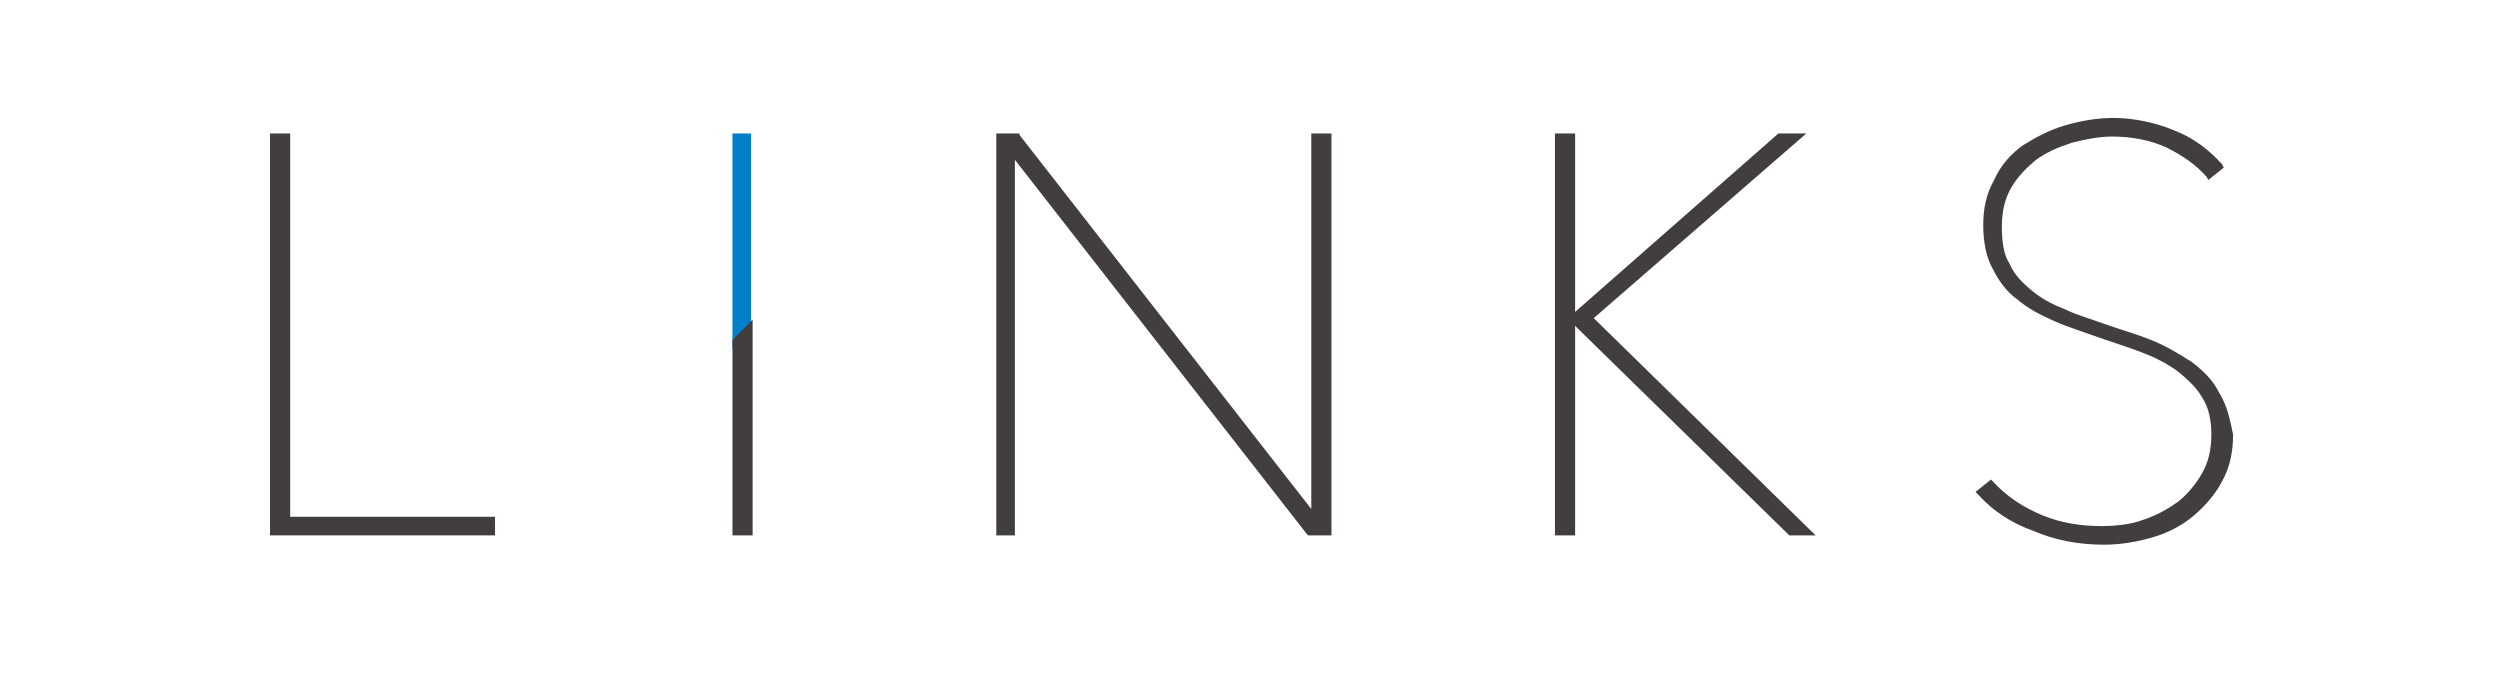 <?xml version="1.0" encoding="utf-8"?>
<!-- Generator: Adobe Illustrator 23.0.3, SVG Export Plug-In . SVG Version: 6.00 Build 0)  -->
<svg version="1.1" xmlns="http://www.w3.org/2000/svg" xmlns:xlink="http://www.w3.org/1999/xlink" x="0px" y="0px"
	 viewBox="0 0 161.1 44.3" style="enable-background:new 0 0 161.1 44.3;" xml:space="preserve">
<style type="text/css">
	.st0{display:none;}
	.st1{display:inline;}
	.st2{clip-path:url(#SVGID_2_);fill:url(#SVGID_3_);}
	.st3{display:inline;fill:none;stroke:#423E3E;stroke-width:0.3;stroke-miterlimit:10;}
	.st4{display:inline;fill:#423E3E;}
	.st5{display:inline;fill:#474443;}
	.st6{display:inline;fill:#0080CB;}
	.st7{fill:#423E3E;}
	.st8{fill:#0080CB;}
</style>
<g id="レイヤー_1" class="st0">
	<g class="st1">
		<defs>
			<path id="SVGID_1_" d="M108.6-26.7L108-26l-1.8,2.3L87-20.5L108.6-26.7z M54.3-23.7l-2.3-3l15.2,4.3l7,2L54.3-23.7z M71-22.1
				l-18.1-5.1l27.3-3v10.8L71-22.1z M81-30.3l26.7,3L81-19.5V-30.3z M39-32.2l11.7,5.1l1.9,2.5L39-32.2z M109.8-27.1l11.7-5.1
				l-13.7,7.6L109.8-27.1z M51.3-45.2c0.6-0.1,1-0.5,1.3-0.9l26.7,15.2l-28.1,3.1V-45.2z M81.8-30.9l26.3-15.3
				c0.3,0.3,0.7,0.5,1.1,0.6v17.8L81.8-30.9z M47.9-29.1L32.3-36l-4-12.8l0.6,0.6l20.2,19.6L47.9-29.1z M132.2-48.8l-4,12.8
				l-16.8,7.4L132.2-48.8z M40.2-38.3L28.6-49.6l9.3,1L49-47.4c0,0.1-0.1,0.2-0.1,0.3c0,1,0.7,1.7,1.6,1.9v16.9L40.2-38.3z
				 M110-45.6c0.8-0.2,1.5-0.9,1.6-1.7l10.8-1.2l9.6-1.1l-11.7,11.3l-10.3,10V-45.6z M81-52.9l26.6,5.4c0,0,0,0,0,0
				c0,0.2,0.1,0.4,0.1,0.6L81-31.4V-52.9z M52.9-46.9c0-0.1,0-0.1,0-0.2c0-0.2-0.1-0.3-0.1-0.4l27.4-5.4v21.6L52.9-46.9z M14.9-57.1
				l12.3,7.3l2.7,8.7l1.2,3.7L14.9-57.1z M133.3-49.8l12.3-7.3l-16.2,19.7L133.3-49.8z M48.9-48.1L28-50.4l2.7-25.7l12.2,17.6
				l6.9,9.9c-0.2,0.1-0.3,0.3-0.5,0.5L48.9-48.1z M111-48.9l6.7-9.6l12.2-17.6l2.7,25.7l-20.9,2.3l-0.2,0
				C111.4-48.4,111.2-48.7,111-48.9 M13.6-58.8L11-76.8l15.5,25.6L13.6-58.8z M149.6-76.8l-2.6,18.1l-12.8,7.6L149.6-76.8z
				 M81.3-53.6L98.6-77c0.2,0.1,0.5,0.2,0.8,0.2c0.1,0,0.1,0,0.2,0l5.1,15.5l4,12.2c-0.4,0.2-0.7,0.5-0.9,0.9L81.3-53.6z M51.8-48.9
				l4.3-13l5.3-15.9l18.6,24.2l-1.3,0.2l-26.1,5.2C52.3-48.5,52.1-48.7,51.8-48.9 M108.7-51.6l-8.4-25.5c0.4-0.2,0.8-0.6,0.9-1.1
				l28.3,1.4l-19.1,27.5c-0.2-0.1-0.5-0.2-0.8-0.2c-0.1,0-0.2,0-0.2,0L108.7-51.6z M18.8-65.4L11-78.2l5.3,0.4l13.6,1l-2.7,25.5
				L18.8-65.4z M130.6-76.8l13.6-1l5.3-0.4l-7.7,12.7l-8.6,14.2L130.6-76.8z M31.1-76.8l29.6-1.4l-9.6,29.2c0,0-0.1,0-0.1,0
				c-0.2,0-0.4,0.1-0.5,0.1L31.1-76.8z M62-78.3h35.5c0.1,0.3,0.2,0.6,0.5,0.9l-6.5,8.8L80.6-54L62-78.3z M7.6-78.4l2.4,0.1
				l1.9,13.1l0.3,1.8L7.6-78.4z M148.6-65.2l1.9-13.1l2.4-0.1l-4.6,15L148.6-65.2z M7.4-79.2v-20.6l2,16.9L9.9-79L7.4-79.2z
				 M151.1-82.8l2-16.9v20.6l-2.5,0.1L151.1-82.8z M28.4-77.7L10.8-79l5.9-26l0.4,0.8l12.7,26.5L28.4-77.7z M143.5-104.1l0.4-0.8
				l5.9,26l-17.6,1.3l-1.3,0.1L143.5-104.1z M9.5-89.1l-2-16.6h8.6l-5.6,24.8L9.5-89.1z M144.5-105.7h8.6l-2,16.6l-1,8.2
				L144.5-105.7z M46-106.2L60.6-79L31-77.6l3.6-7.1l10.9-21.5c0.1,0,0.2,0.1,0.2,0.1C45.9-106.1,46-106.1,46-106.2 M101.3-78.9
				c0-0.5-0.3-1-0.7-1.4l14.1-26.4l11.2,22l3.6,7.1L101.3-78.9z M80.3-106.8l17.6,26.6c-0.3,0.3-0.4,0.7-0.5,1.1H61.9L80.3-106.8z
				 M17.1-105.7l27-1.3c0.2,0.3,0.4,0.5,0.7,0.6l-8.1,15.9L30.4-78L17.1-105.7z M126.5-85.3L115.4-107l28,1.3L130.2-78L126.5-85.3z
				 M46.8-106.4c0.3-0.2,0.5-0.4,0.7-0.7h32.1L61.2-79.4L46.8-106.4z M81-107.1h33.2L100-80.7c-0.2-0.1-0.4-0.1-0.6-0.1
				c-0.3,0-0.6,0.1-0.8,0.2L81-107.1z M33.8-130.4c0.3,0.2,0.6,0.3,1,0.3c0.1,0,0.1,0,0.2,0l9.5,20.6c-0.4,0.4-0.6,0.9-0.6,1.4
				c0,0.1,0,0.2,0.1,0.3l-26.6,1.2L33.8-130.4z M115.4-107.8l10.8-23.5l17.1,24.8L115.4-107.8z M19.6-132.6l-3.4,26.1H7.6
				L19.6-132.6z M140.9-132.6l12,26.1h-8.6L140.9-132.6z M19.3-124l1.4-10.6l12.1,2.5c0,0.4,0.2,0.8,0.4,1.1l-16.1,23.3L19.3-124z
				 M126.7-131.8l13.2-2.7l1.4,10.6l2.2,16.4L126.7-131.8z M97.2-136.1l16.9,28.2H80.9L96-136.1c0.2,0.1,0.4,0.1,0.6,0.1
				C96.8-136,97-136,97.2-136.1 M47.8-108.1c0-0.5-0.2-0.9-0.4-1.2l16.6-27.9l1.4,2.5l14.3,26.8H47.7
				C47.7-107.9,47.8-108,47.8-108.1 M97.9-136.5c0.2-0.2,0.4-0.4,0.5-0.7l6.4,1.3l20.7,4.1l-10.8,23.5L97.9-136.5z M35.7-130.3
				c0.6-0.3,1.1-1,1.1-1.7c0,0,0,0,0-0.1l19-3.8l7.4-1.5l-16.5,27.6c-0.3-0.2-0.6-0.3-1-0.3c-0.3,0-0.5,0.1-0.7,0.1L35.7-130.3z
				 M64.6-137.6h30.1c0.1,0.5,0.3,0.9,0.7,1.1l-15.1,28.2L64.6-137.6z M21.3-135.2l26.6-18.2l-12.5,19.2l-0.2,0.2
				c-0.2,0-0.3-0.1-0.5-0.1c-0.8,0-1.6,0.5-1.8,1.3L21.3-135.2z M117.3-146.2l-4.7-7.2l26.6,18.2l-13,2.7L117.3-146.2z M36-133.6
				l13.3-20.5l4,4.6l10,11.4l-2.1,0.4l-24.6,4.9C36.5-133.2,36.2-133.4,36-133.6 M99.4-137.8l-0.8-0.2c0,0,0,0,0,0
				c0-0.5-0.2-0.9-0.4-1.2l9.1-10.4l4-4.6l14,21.5L99.4-137.8z M39.4-154.4H48l-24.9,17L39.4-154.4z M112.6-154.4h8.6l16.3,17
				L112.6-154.4z M80.3-159.9l14.9,20.6c-0.2,0.3-0.4,0.6-0.5,1h-30L80.3-159.9z M50-154.5l1.7-0.3l27.7-5.2l-6.8,9.5l-8.7,12
				L50-154.5z M81.1-160l29.5,5.5l-13,14.9c-0.3-0.2-0.6-0.3-1-0.3c-0.3,0-0.6,0.1-0.8,0.2L81.1-160z M61.6-163.6l-12.5,8.5h-8
				L61.6-163.6z M98.9-163.6l20.5,8.5h-8L98.9-163.6z M65-165l11.6,3.6l2.2,0.7L51-155.5L65-165z M81.8-160.7l13.7-4.3l14,9.5
				L81.8-160.7z M67.4-165h25.8l-12.9,4L67.4-165z M64.9-165.8C64.9-165.8,64.9-165.7,64.9-165.8c-0.1,0-0.1,0-0.1,0c0,0,0,0,0,0
				l-25.7,10.6c0,0,0,0-0.1,0.1c0,0,0,0-0.1,0l-18.9,19.8c0,0,0,0,0,0c0,0,0,0,0,0c0,0,0,0,0,0L6.7-106.3c0,0,0,0,0,0.1
				c0,0,0,0.1,0,0.1v27.3c0,0,0,0,0,0.1c0,0,0,0,0,0l6.2,20.3c0,0,0,0,0,0.1c0,0,0,0,0,0.1l18.8,22.8c0,0,0,0,0.1,0c0,0,0,0,0.1,0.1
				l22,12.3c0,0,0.1,0,0.1,0c0,0,0,0,0,0l26.5,4.4c0,0,0,0,0.1,0c0,0,0,0,0.1,0l25.9-4.4c0,0,0,0,0,0c0,0,0.1,0,0.1,0l22-12.3
				c0,0,0,0,0.1-0.1c0,0,0,0,0.1,0l18.8-22.8c0,0,0,0,0-0.1c0,0,0,0,0-0.1l6.2-20.3c0,0,0,0,0,0c0,0,0,0,0-0.1v-27.2c0,0,0,0,0,0
				c0-0.1,0-0.2-0.1-0.3l-13.2-28.8c0-0.1-0.1-0.2-0.2-0.2L121.6-155c-0.1-0.1-0.1-0.1-0.2-0.2l-25.6-10.6c0,0,0,0,0,0c0,0,0,0,0,0
				c0,0,0,0-0.1,0H64.9z"/>
		</defs>
		<clipPath id="SVGID_2_">
			<use xlink:href="#SVGID_1_"  style="overflow:visible;"/>
		</clipPath>
		
			<radialGradient id="SVGID_3_" cx="-337.415" cy="565.468" r="1.981" gradientTransform="matrix(-54.226 26.794 26.794 54.226 -33348.969 -21743.65)" gradientUnits="userSpaceOnUse">
			<stop  offset="0" style="stop-color:#0080CB"/>
			<stop  offset="9.196990e-02" style="stop-color:#0080CB"/>
			<stop  offset="1" style="stop-color:#423E3E"/>
		</radialGradient>
		<polygon class="st2" points="212.4,-47.5 35.6,39.9 -51.8,-136.9 125,-224.2 		"/>
	</g>
	<line class="st3" x1="50.8" y1="-47" x2="50.4" y2="-46.7"/>
	<path class="st4" d="M20.3-12.2l-0.4-0.4l0.7-0.8l0.4,0.4L20.3-12.2z M22.3-14.5l-0.4-0.4l0.7-0.8l0.4,0.4L22.3-14.5z M24.4-16.8
		l-0.4-0.4l0.7-0.8l0.4,0.4L24.4-16.8z M26.4-19l-0.4-0.4l0.7-0.8l0.4,0.4L26.4-19z M28.4-21.3L28-21.7l0.7-0.8l0.4,0.4L28.4-21.3z
		 M30.4-23.6L30-24l0.7-0.8l0.4,0.4L30.4-23.6z M32.5-25.9L32-26.3l0.7-0.8l0.4,0.4L32.5-25.9z M34.5-28.2L34-28.6l0.7-0.8l0.4,0.4
		L34.5-28.2z M36.5-30.5l-0.4-0.4l0.7-0.8l0.4,0.4L36.5-30.5z M38.5-32.7l-0.4-0.4l0.7-0.8l0.4,0.4L38.5-32.7z M40.5-35l-0.4-0.4
		l0.7-0.8l0.4,0.4L40.5-35z M42.6-37.3l-0.4-0.4l0.7-0.8l0.4,0.4L42.6-37.3z M44.6-39.6L44.2-40l0.7-0.8l0.4,0.4L44.6-39.6z
		 M46.6-41.9l-0.4-0.4l0.7-0.8l0.4,0.4L46.6-41.9z M48.6-44.2l-0.4-0.4l0.7-0.8l0.4,0.4L48.6-44.2z"/>
	<line class="st3" x1="18.7" y1="-10.9" x2="18.4" y2="-10.5"/>
	<line class="st3" x1="34.8" y1="-134.1" x2="34.8" y2="-134.6"/>
	<path class="st4" d="M35.1-136.5h-0.6v-1h0.6V-136.5z M35.1-139.5h-0.6v-1h0.6V-139.5z M35.1-142.4h-0.6v-1h0.6V-142.4z
		 M35.1-145.4h-0.6v-1h0.6V-145.4z M35.1-148.3h-0.6v-1h0.6V-148.3z M35.1-151.3h-0.6v-1h0.6V-151.3z M35.1-154.3h-0.6v-1h0.6
		V-154.3z M35.1-157.2h-0.6v-1h0.6V-157.2z M35.1-160.2h-0.6v-1h0.6V-160.2z M35.1-163.1h-0.6v-1h0.6V-163.1z M35.1-166.1h-0.6v-1
		h0.6V-166.1z M35.1-169h-0.6v-1h0.6V-169z M35.1-172h-0.6v-1h0.6V-172z M35.1-174.9h-0.6v-1h0.6V-174.9z M35.1-177.9h-0.6v-1h0.6
		V-177.9z M35.1-180.8h-0.6v-1h0.6V-180.8z M35.1-183.8h-0.6v-1h0.6V-183.8z M35.1-186.7h-0.6v-1h0.6V-186.7z M35.1-189.7h-0.6v-1
		h0.6V-189.7z M35.1-192.6h-0.6v-1h0.6V-192.6z M35.1-195.6h-0.6v-1h0.6V-195.6z M35.1-198.6h-0.6v-1h0.6V-198.6z M35.1-201.5h-0.6
		v-1h0.6V-201.5z M35.1-204.5h-0.6v-1h0.6V-204.5z"/>
	<line class="st3" x1="34.8" y1="-207.4" x2="34.8" y2="-207.9"/>
	<line class="st3" x1="96.8" y1="-138.1" x2="97.3" y2="-138.3"/>
	<path class="st4" d="M99.3-138.6l-0.2-0.6l0.9-0.3l0.2,0.6L99.3-138.6z M102.1-139.5l-0.2-0.6l0.9-0.3l0.2,0.6L102.1-139.5z
		 M105-140.4l-0.2-0.6l0.9-0.3l0.2,0.6L105-140.4z M107.8-141.3l-0.2-0.6l0.9-0.3l0.2,0.6L107.8-141.3z M110.7-142.2l-0.2-0.6
		l0.9-0.3l0.2,0.6L110.7-142.2z M113.5-143.2l-0.2-0.6l0.9-0.3l0.2,0.6L113.5-143.2z M116.4-144.1l-0.2-0.6l0.9-0.3l0.2,0.6
		L116.4-144.1z M119.2-145l-0.2-0.6l0.9-0.3l0.2,0.6L119.2-145z M122-145.9l-0.2-0.6l0.9-0.3l0.2,0.6L122-145.9z M124.9-146.8
		l-0.2-0.6l0.9-0.3l0.2,0.6L124.9-146.8z M127.7-147.7l-0.2-0.6l0.9-0.3l0.2,0.6L127.7-147.7z M130.6-148.6l-0.2-0.6l0.9-0.3
		l0.2,0.6L130.6-148.6z M133.4-149.5l-0.2-0.6l0.9-0.3l0.2,0.6L133.4-149.5z M136.3-150.4l-0.2-0.6l0.9-0.3l0.2,0.6L136.3-150.4z
		 M139.1-151.3l-0.2-0.6l0.9-0.3l0.2,0.6L139.1-151.3z M141.9-152.2l-0.2-0.6l0.9-0.3l0.2,0.6L141.9-152.2z M144.8-153.1l-0.2-0.6
		l0.9-0.3l0.2,0.6L144.8-153.1z"/>
	<polygon class="st4" points="147.6,-154 147.5,-154.6 147.7,-154.7 147.7,-155 148.3,-155 148.3,-154.3 	"/>
	<path class="st4" d="M148.3-156.9h-0.6v-1h0.6V-156.9z M148.3-159.8h-0.6v-1h0.6V-159.8z M148.3-162.7h-0.6v-1h0.6V-162.7z"/>
	<rect x="147.7" y="-166.1" class="st4" width="0.6" height="0.5"/>
	<line class="st3" x1="99.5" y1="-78.6" x2="99.8" y2="-78.2"/>
	<path class="st4" d="M146.6-31.5l-0.7-0.7l0.4-0.4l0.7,0.7L146.6-31.5z M144.5-33.6l-0.7-0.7l0.4-0.4l0.7,0.7L144.5-33.6z
		 M142.4-35.7l-0.7-0.7l0.4-0.4l0.7,0.7L142.4-35.7z M140.2-37.9l-0.7-0.7l0.4-0.4l0.7,0.7L140.2-37.9z M138.1-40l-0.7-0.7l0.4-0.4
		l0.7,0.7L138.1-40z M135.9-42.1l-0.7-0.7l0.4-0.4l0.7,0.7L135.9-42.1z M133.8-44.2l-0.7-0.7l0.4-0.4l0.7,0.7L133.8-44.2z
		 M131.7-46.3L131-47l0.4-0.4l0.7,0.7L131.7-46.3z M129.5-48.4l-0.7-0.7l0.4-0.4l0.7,0.7L129.5-48.4z M127.4-50.5l-0.7-0.7l0.4-0.4
		l0.7,0.7L127.4-50.5z M125.3-52.6l-0.7-0.7l0.4-0.4l0.7,0.7L125.3-52.6z M123.1-54.8l-0.7-0.7l0.4-0.4l0.7,0.7L123.1-54.8z
		 M121-56.9l-0.7-0.7l0.4-0.4l0.7,0.7L121-56.9z M118.9-59l-0.7-0.7l0.4-0.4l0.7,0.7L118.9-59z M116.7-61.1l-0.7-0.7l0.4-0.4
		l0.7,0.7L116.7-61.1z M114.6-63.2l-0.7-0.7l0.4-0.4l0.7,0.7L114.6-63.2z M112.4-65.3l-0.7-0.7l0.4-0.4l0.7,0.7L112.4-65.3z
		 M110.3-67.4l-0.7-0.7l0.4-0.4l0.7,0.7L110.3-67.4z M108.2-69.5l-0.7-0.7l0.4-0.4l0.7,0.7L108.2-69.5z M106-71.7l-0.7-0.7l0.4-0.4
		l0.7,0.7L106-71.7z M103.9-73.8l-0.7-0.7l0.4-0.4l0.7,0.7L103.9-73.8z M101.8-75.9l-0.7-0.7l0.4-0.4l0.7,0.7L101.8-75.9z"/>
	<polygon class="st4" points="148.9,-29.5 148.3,-29.5 148.3,-29.9 148.1,-30.1 148.5,-30.5 148.9,-30.1 	"/>
	<path class="st4" d="M148.9,2h-0.6v-1h0.6V2z M148.9-0.8h-0.6v-1h0.6V-0.8z M148.9-3.7h-0.6v-1h0.6V-3.7z M148.9-6.6h-0.6v-1h0.6
		V-6.6z M148.9-9.4h-0.6v-1h0.6V-9.4z M148.9-12.3h-0.6v-1h0.6V-12.3z M148.9-15.2h-0.6v-1h0.6V-15.2z M148.9-18h-0.6v-1h0.6V-18z
		 M148.9-20.9h-0.6v-1h0.6V-20.9z M148.9-23.8h-0.6v-1h0.6V-23.8z M148.9-26.6h-0.6v-1h0.6V-26.6z"/>
	<line class="st3" x1="148.6" y1="3.9" x2="148.6" y2="4.4"/>
	<path class="st5" d="M127.3-190.4c0.8,0,1.5-0.2,2.1-0.5l0.4-2.5h-2l0.2-1.1h3.2l-0.8,4.3c-0.5,0.3-1,0.5-1.6,0.6
		c-0.6,0.1-1.1,0.2-1.7,0.2c-0.6,0-1.2-0.1-1.7-0.3c-0.5-0.2-0.9-0.4-1.3-0.8c-0.4-0.3-0.6-0.7-0.8-1.2c-0.2-0.5-0.3-1-0.3-1.6
		c0-0.8,0.1-1.5,0.4-2.2c0.3-0.7,0.7-1.3,1.1-1.8c0.5-0.5,1-0.9,1.7-1.2c0.6-0.3,1.3-0.4,2.1-0.4c0.7,0,1.3,0.1,1.8,0.4
		c0.6,0.2,1,0.6,1.3,1l-1,0.7c-0.2-0.3-0.4-0.5-0.8-0.7c-0.3-0.2-0.8-0.3-1.3-0.3c-0.6,0-1.1,0.1-1.6,0.4c-0.5,0.2-0.9,0.6-1.3,1
		c-0.4,0.4-0.6,0.9-0.8,1.4c-0.2,0.5-0.3,1.1-0.3,1.6c0,0.4,0.1,0.8,0.2,1.2c0.1,0.4,0.3,0.7,0.6,0.9c0.2,0.3,0.6,0.5,0.9,0.6
		C126.4-190.5,126.9-190.4,127.3-190.4"/>
	<polygon class="st5" points="133.9,-189.5 132.7,-189.5 134.4,-199.1 135.6,-199.1 	"/>
	<path class="st5" d="M139.2-189.4c-0.4,0-0.8-0.1-1.1-0.2c-0.3-0.1-0.6-0.3-0.9-0.5c-0.3-0.2-0.5-0.5-0.6-0.8
		c-0.1-0.3-0.2-0.7-0.2-1.1c0-0.5,0.1-1,0.3-1.4c0.2-0.4,0.4-0.8,0.7-1.2c0.3-0.3,0.7-0.6,1.1-0.8c0.4-0.2,0.9-0.3,1.5-0.3
		c0.4,0,0.8,0.1,1.1,0.2c0.3,0.1,0.6,0.3,0.9,0.5c0.3,0.2,0.4,0.5,0.6,0.8c0.1,0.3,0.2,0.7,0.2,1.1c0,0.5-0.1,1-0.3,1.4
		c-0.2,0.4-0.4,0.8-0.7,1.2c-0.3,0.3-0.7,0.6-1.1,0.8C140.2-189.5,139.7-189.4,139.2-189.4 M141.6-193c0-0.2,0-0.5-0.1-0.7
		c-0.1-0.2-0.2-0.4-0.3-0.6c-0.1-0.2-0.3-0.3-0.5-0.4c-0.2-0.1-0.5-0.1-0.7-0.1c-0.3,0-0.7,0.1-1,0.2c-0.3,0.1-0.5,0.3-0.7,0.6
		c-0.2,0.2-0.4,0.5-0.5,0.8c-0.1,0.3-0.2,0.7-0.2,1c0,0.5,0.2,0.9,0.5,1.2c0.3,0.3,0.7,0.5,1.3,0.5c0.3,0,0.7-0.1,1-0.2
		c0.3-0.1,0.5-0.3,0.7-0.6c0.2-0.2,0.4-0.5,0.5-0.8C141.5-192.3,141.6-192.6,141.6-193"/>
	<path class="st5" d="M145.5-190.5l-0.2,1h-1.1l1.7-9.6h1.2l-0.8,4.5h0c0.2-0.3,0.5-0.6,0.9-0.8c0.4-0.2,0.8-0.3,1.3-0.3
		c0.4,0,0.8,0.1,1.1,0.2c0.3,0.1,0.6,0.3,0.8,0.5c0.2,0.2,0.4,0.5,0.5,0.8c0.1,0.3,0.2,0.7,0.2,1.1c0,0.5-0.1,1-0.3,1.5
		c-0.2,0.5-0.4,0.8-0.7,1.2c-0.3,0.3-0.7,0.6-1.1,0.8c-0.4,0.2-0.9,0.3-1.4,0.3c-0.4,0-0.9-0.1-1.2-0.3
		C146-189.9,145.7-190.2,145.5-190.5L145.5-190.5z M149.9-193c0-0.5-0.1-0.9-0.4-1.2c-0.3-0.3-0.7-0.5-1.2-0.5
		c-0.3,0-0.6,0.1-0.9,0.2c-0.3,0.1-0.5,0.3-0.8,0.6c-0.2,0.2-0.4,0.5-0.5,0.8c-0.1,0.3-0.2,0.7-0.2,1c0,0.3,0,0.5,0.1,0.7
		c0.1,0.2,0.2,0.4,0.3,0.6c0.2,0.2,0.3,0.3,0.5,0.4c0.2,0.1,0.4,0.1,0.7,0.1c0.4,0,0.7-0.1,1-0.2c0.3-0.1,0.5-0.3,0.7-0.6
		c0.2-0.2,0.4-0.5,0.5-0.8C149.8-192.3,149.9-192.6,149.9-193"/>
	<path class="st5" d="M156.9-193.3c0-0.1,0-0.2,0-0.3c0-0.1,0-0.1,0-0.2c0-0.4-0.1-0.6-0.3-0.8c-0.2-0.2-0.5-0.2-0.9-0.2
		c-0.3,0-0.6,0.1-1,0.2c-0.3,0.1-0.6,0.3-0.8,0.5l-0.5-0.8c0.3-0.3,0.7-0.5,1.1-0.6c0.4-0.1,0.9-0.2,1.3-0.2c0.3,0,0.6,0,0.8,0.1
		c0.3,0.1,0.5,0.2,0.7,0.3c0.2,0.1,0.4,0.3,0.5,0.6c0.1,0.2,0.2,0.5,0.2,0.8c0,0.1,0,0.2,0,0.3c0,0.1,0,0.2,0,0.3l-0.4,2.4
		c0,0.2-0.1,0.5-0.1,0.7c0,0.2,0,0.5,0,0.6h-1.1c0-0.1,0-0.3,0-0.4c0-0.1,0-0.3,0.1-0.4h0c-0.3,0.3-0.6,0.6-0.9,0.7
		c-0.3,0.2-0.7,0.2-1.2,0.2c-0.2,0-0.4,0-0.6-0.1c-0.2,0-0.4-0.1-0.6-0.3c-0.2-0.1-0.3-0.3-0.5-0.5c-0.1-0.2-0.2-0.5-0.2-0.8
		c0-0.5,0.1-0.9,0.4-1.2c0.3-0.3,0.6-0.5,1-0.7c0.4-0.2,0.9-0.3,1.4-0.3C155.8-193.2,156.4-193.3,156.9-193.3 M156.6-192.4
		c-0.3,0-0.7,0-1,0c-0.4,0-0.7,0.1-1,0.2c-0.3,0.1-0.5,0.2-0.7,0.4c-0.2,0.2-0.3,0.4-0.3,0.7c0,0.2,0,0.3,0.1,0.4
		c0.1,0.1,0.1,0.2,0.3,0.3c0.1,0.1,0.2,0.1,0.4,0.1c0.1,0,0.3,0,0.4,0c0.3,0,0.5,0,0.7-0.1c0.2-0.1,0.4-0.2,0.6-0.4
		c0.2-0.2,0.3-0.3,0.4-0.5c0.1-0.2,0.2-0.4,0.2-0.6l0.1-0.4H156.6z"/>
	<polygon class="st5" points="160.9,-189.5 159.7,-189.5 161.4,-199.1 162.6,-199.1 	"/>
	<path class="st5" d="M168.4-198.5h2.9c0.3,0,0.6,0,0.9,0.1c0.3,0.1,0.6,0.2,0.8,0.3c0.2,0.2,0.5,0.4,0.6,0.6s0.2,0.6,0.2,0.9
		c0,0.6-0.2,1.1-0.5,1.5c-0.4,0.4-0.8,0.7-1.4,0.8v0c0.5,0.1,0.9,0.3,1.2,0.6c0.3,0.3,0.5,0.8,0.5,1.3c0,0.5-0.1,0.9-0.3,1.2
		c-0.2,0.3-0.5,0.6-0.8,0.9c-0.3,0.2-0.7,0.4-1.2,0.5c-0.5,0.1-1,0.2-1.5,0.2h-2.9L168.4-198.5z M168.2-190.6h1.6
		c0.3,0,0.6,0,0.9-0.1c0.3-0.1,0.6-0.2,0.8-0.3c0.2-0.1,0.4-0.3,0.5-0.6c0.1-0.2,0.2-0.5,0.2-0.8c0-0.4-0.2-0.7-0.5-1
		c-0.3-0.2-0.7-0.3-1.3-0.3h-1.8L168.2-190.6z M169-194.7h1.7c0.2,0,0.4,0,0.7-0.1c0.2-0.1,0.4-0.1,0.6-0.3c0.2-0.1,0.3-0.3,0.5-0.5
		c0.1-0.2,0.2-0.4,0.2-0.7c0-0.2,0-0.4-0.1-0.5c-0.1-0.2-0.2-0.3-0.3-0.4c-0.1-0.1-0.3-0.2-0.5-0.2c-0.2,0-0.4-0.1-0.7-0.1h-1.5
		L169-194.7z"/>
	<path class="st5" d="M179.2-189.5c0-0.1,0-0.3,0.1-0.5c0-0.2,0-0.4,0.1-0.5h0c-0.2,0.3-0.5,0.6-0.8,0.8c-0.3,0.2-0.7,0.3-1.2,0.3
		c-0.7,0-1.2-0.2-1.5-0.5c-0.3-0.3-0.5-0.8-0.5-1.3c0-0.1,0-0.2,0-0.3c0-0.1,0-0.2,0-0.3l0.7-3.7h1.2l-0.6,3.3c0,0.1,0,0.2,0,0.3
		c0,0.1,0,0.2,0,0.3c0,0.3,0.1,0.6,0.3,0.8c0.2,0.2,0.5,0.3,0.9,0.3c0.5,0,0.9-0.2,1.2-0.5c0.4-0.4,0.6-0.8,0.7-1.4l0.6-3.2h1.2
		l-0.8,4.7c0,0.2-0.1,0.4-0.1,0.6c0,0.3-0.1,0.5-0.1,0.7H179.2z"/>
	<path class="st5" d="M186.8-194.1c-0.1-0.2-0.3-0.4-0.5-0.5c-0.2-0.1-0.5-0.2-0.8-0.2c-0.1,0-0.3,0-0.4,0c-0.1,0-0.3,0.1-0.4,0.1
		c-0.1,0.1-0.2,0.2-0.3,0.3c-0.1,0.1-0.1,0.2-0.1,0.4c0,0.3,0.1,0.4,0.3,0.5c0.2,0.1,0.5,0.2,0.8,0.3c0.6,0.2,1,0.4,1.3,0.7
		c0.3,0.3,0.5,0.6,0.5,1.1c0,0.3-0.1,0.6-0.2,0.9c-0.1,0.2-0.3,0.4-0.6,0.6c-0.2,0.2-0.5,0.3-0.8,0.4c-0.3,0.1-0.6,0.1-0.9,0.1
		c-0.6,0-1.1-0.1-1.5-0.3c-0.4-0.2-0.7-0.5-1-0.9l1-0.6c0.1,0.2,0.3,0.4,0.6,0.6c0.3,0.2,0.6,0.2,0.9,0.2c0.4,0,0.7-0.1,0.9-0.2
		c0.3-0.1,0.4-0.4,0.4-0.7c0-0.3-0.1-0.5-0.3-0.6c-0.2-0.1-0.5-0.3-0.9-0.4c-0.2-0.1-0.5-0.2-0.6-0.2c-0.2-0.1-0.4-0.2-0.5-0.3
		c-0.1-0.1-0.3-0.3-0.3-0.4c-0.1-0.2-0.1-0.4-0.1-0.6c0-0.3,0.1-0.6,0.2-0.8c0.1-0.2,0.3-0.4,0.5-0.6c0.2-0.2,0.5-0.3,0.8-0.4
		c0.3-0.1,0.6-0.1,0.9-0.1c0.5,0,0.9,0.1,1.3,0.3c0.4,0.2,0.7,0.4,0.8,0.7L186.8-194.1z"/>
	<path class="st5" d="M189.9-189.5h-1.2l1.1-6h1.2L189.9-189.5z M191.5-197.7c0,0.2-0.1,0.4-0.2,0.5c-0.1,0.2-0.3,0.2-0.5,0.2
		c-0.2,0-0.4-0.1-0.5-0.2c-0.1-0.1-0.2-0.3-0.2-0.5c0-0.2,0.1-0.4,0.2-0.6c0.2-0.1,0.3-0.2,0.5-0.2c0.2,0,0.4,0.1,0.5,0.2
		C191.4-198.1,191.5-197.9,191.5-197.7"/>
	<path class="st5" d="M194.5-195.5c0,0.1,0,0.3-0.1,0.5c0,0.2,0,0.4-0.1,0.5h0c0.2-0.3,0.5-0.6,0.8-0.8c0.3-0.2,0.7-0.3,1.2-0.3
		c0.7,0,1.2,0.2,1.5,0.5c0.3,0.4,0.5,0.8,0.5,1.3c0,0.2,0,0.4-0.1,0.6l-0.7,3.7h-1.2l0.6-3.3c0.1-0.2,0.1-0.5,0.1-0.7
		c0-0.3-0.1-0.6-0.3-0.8c-0.2-0.2-0.5-0.3-0.9-0.3c-0.5,0-0.9,0.2-1.2,0.5c-0.3,0.4-0.6,0.8-0.7,1.4l-0.6,3.2h-1.2l0.8-4.7
		c0-0.2,0.1-0.4,0.1-0.6c0-0.3,0.1-0.5,0.1-0.7H194.5z"/>
	<path class="st5" d="M201.2-192.2c0,0,0,0.1,0,0.1v0.1c0,0.2,0,0.5,0.1,0.7c0.1,0.2,0.2,0.4,0.4,0.5c0.2,0.1,0.3,0.3,0.6,0.3
		c0.2,0.1,0.4,0.1,0.7,0.1c0.4,0,0.8-0.1,1.1-0.3c0.3-0.2,0.6-0.4,0.8-0.7l0.7,0.7c-0.4,0.4-0.8,0.7-1.2,0.9
		c-0.5,0.2-0.9,0.3-1.5,0.3c-0.4,0-0.8-0.1-1.1-0.2s-0.6-0.3-0.9-0.5c-0.2-0.2-0.4-0.5-0.6-0.8c-0.1-0.3-0.2-0.7-0.2-1.1
		c0-0.5,0.1-1,0.3-1.4c0.2-0.4,0.4-0.8,0.7-1.2c0.3-0.3,0.7-0.6,1.1-0.8c0.4-0.2,0.9-0.3,1.4-0.3c0.8,0,1.4,0.2,1.8,0.6
		c0.4,0.4,0.7,1,0.7,1.8c0,0.1,0,0.3,0,0.5c0,0.2-0.1,0.4-0.1,0.6H201.2z M204.9-193c0-0.1,0-0.1,0-0.2c0-0.1,0-0.1,0-0.2
		c0-0.4-0.1-0.7-0.4-1c-0.3-0.3-0.6-0.4-1.1-0.4c-0.3,0-0.6,0-0.8,0.2c-0.2,0.1-0.4,0.2-0.6,0.4c-0.2,0.2-0.3,0.3-0.5,0.6
		c-0.1,0.2-0.2,0.4-0.3,0.6H204.9z"/>
	<path class="st5" d="M211.5-194.1c-0.1-0.2-0.3-0.4-0.5-0.5c-0.2-0.1-0.5-0.2-0.8-0.2c-0.1,0-0.3,0-0.4,0c-0.1,0-0.3,0.1-0.4,0.1
		c-0.1,0.1-0.2,0.2-0.3,0.3c-0.1,0.1-0.1,0.2-0.1,0.4c0,0.3,0.1,0.4,0.3,0.5c0.2,0.1,0.5,0.2,0.8,0.3c0.6,0.2,1,0.4,1.3,0.7
		c0.3,0.3,0.5,0.6,0.5,1.1c0,0.3-0.1,0.6-0.2,0.9c-0.1,0.2-0.3,0.4-0.6,0.6c-0.2,0.2-0.5,0.3-0.8,0.4c-0.3,0.1-0.6,0.1-0.9,0.1
		c-0.6,0-1.1-0.1-1.5-0.3c-0.4-0.2-0.7-0.5-1-0.9l1-0.6c0.1,0.2,0.3,0.4,0.6,0.6c0.3,0.2,0.6,0.2,0.9,0.2c0.4,0,0.7-0.1,0.9-0.2
		c0.3-0.1,0.4-0.4,0.4-0.7c0-0.3-0.1-0.5-0.3-0.6c-0.2-0.1-0.5-0.3-0.9-0.4c-0.2-0.1-0.5-0.2-0.6-0.2c-0.2-0.1-0.4-0.2-0.5-0.3
		c-0.1-0.1-0.3-0.3-0.3-0.4c-0.1-0.2-0.1-0.4-0.1-0.6c0-0.3,0.1-0.6,0.2-0.8c0.1-0.2,0.3-0.4,0.5-0.6c0.2-0.2,0.5-0.3,0.8-0.4
		c0.3-0.1,0.6-0.1,0.9-0.1c0.5,0,0.9,0.1,1.3,0.3c0.4,0.2,0.7,0.4,0.8,0.7L211.5-194.1z"/>
	<path class="st5" d="M217.5-194.1c-0.1-0.2-0.3-0.4-0.5-0.5c-0.2-0.1-0.5-0.2-0.8-0.2c-0.1,0-0.3,0-0.4,0c-0.1,0-0.3,0.1-0.4,0.1
		c-0.1,0.1-0.2,0.2-0.3,0.3c-0.1,0.1-0.1,0.2-0.1,0.4c0,0.3,0.1,0.4,0.3,0.5c0.2,0.1,0.5,0.2,0.8,0.3c0.6,0.2,1,0.4,1.3,0.7
		c0.3,0.3,0.5,0.6,0.5,1.1c0,0.3-0.1,0.6-0.2,0.9c-0.1,0.2-0.3,0.4-0.6,0.6c-0.2,0.2-0.5,0.3-0.8,0.4c-0.3,0.1-0.6,0.1-0.9,0.1
		c-0.6,0-1.1-0.1-1.5-0.3c-0.4-0.2-0.7-0.5-1-0.9l1-0.6c0.1,0.2,0.3,0.4,0.6,0.6c0.3,0.2,0.6,0.2,0.9,0.2c0.4,0,0.7-0.1,0.9-0.2
		c0.3-0.1,0.4-0.4,0.4-0.7c0-0.3-0.1-0.5-0.3-0.6c-0.2-0.1-0.5-0.3-0.9-0.4c-0.2-0.1-0.5-0.2-0.6-0.2c-0.2-0.1-0.4-0.2-0.5-0.3
		c-0.1-0.1-0.3-0.3-0.3-0.4c-0.1-0.2-0.1-0.4-0.1-0.6c0-0.3,0.1-0.6,0.2-0.8c0.1-0.2,0.3-0.4,0.5-0.6c0.2-0.2,0.5-0.3,0.8-0.4
		c0.3-0.1,0.6-0.1,0.9-0.1c0.5,0,0.9,0.1,1.3,0.3c0.4,0.2,0.7,0.4,0.8,0.7L217.5-194.1z"/>
	<path class="st5" d="M130.7-177.1c-0.2,0.2-0.4,0.4-0.6,0.6c-0.2,0.2-0.5,0.4-0.8,0.5c-0.3,0.2-0.6,0.3-1,0.4
		c-0.4,0.1-0.8,0.1-1.2,0.1c-0.6,0-1.1-0.1-1.6-0.3c-0.5-0.2-0.9-0.4-1.3-0.8c-0.4-0.3-0.6-0.7-0.8-1.2c-0.2-0.5-0.3-1-0.3-1.6
		c0-0.8,0.1-1.5,0.4-2.2c0.3-0.7,0.7-1.3,1.1-1.8c0.5-0.5,1-0.9,1.7-1.2c0.6-0.3,1.3-0.4,2.1-0.4c0.3,0,0.6,0,1,0.1
		c0.3,0.1,0.6,0.2,0.9,0.3c0.3,0.1,0.5,0.3,0.7,0.4c0.2,0.2,0.4,0.4,0.5,0.6l-1,0.7c-0.1-0.1-0.2-0.3-0.3-0.4
		c-0.1-0.1-0.3-0.2-0.4-0.3c-0.2-0.1-0.4-0.2-0.6-0.3c-0.2-0.1-0.5-0.1-0.7-0.1c-0.6,0-1.1,0.1-1.6,0.4c-0.5,0.2-0.9,0.6-1.3,1
		c-0.4,0.4-0.6,0.9-0.8,1.4c-0.2,0.5-0.3,1.1-0.3,1.6c0,0.4,0.1,0.8,0.2,1.1c0.1,0.4,0.3,0.7,0.5,0.9c0.2,0.3,0.5,0.5,0.9,0.6
		c0.4,0.2,0.8,0.2,1.2,0.2c0.5,0,1-0.1,1.4-0.3c0.4-0.2,0.8-0.5,1.2-1L130.7-177.1z"/>
	<path class="st5" d="M134.8-175.5c-0.4,0-0.8-0.1-1.1-0.2c-0.3-0.1-0.6-0.3-0.9-0.5c-0.3-0.2-0.5-0.5-0.6-0.8
		c-0.1-0.3-0.2-0.7-0.2-1.1c0-0.5,0.1-1,0.3-1.4c0.2-0.4,0.4-0.8,0.7-1.2c0.3-0.3,0.7-0.6,1.1-0.8c0.4-0.2,0.9-0.3,1.5-0.3
		c0.4,0,0.8,0.1,1.1,0.2c0.3,0.1,0.6,0.3,0.9,0.5c0.3,0.2,0.4,0.5,0.6,0.8c0.1,0.3,0.2,0.7,0.2,1.1c0,0.5-0.1,1-0.3,1.4
		c-0.2,0.4-0.4,0.8-0.7,1.2c-0.3,0.3-0.7,0.6-1.1,0.8C135.9-175.6,135.4-175.5,134.8-175.5 M137.3-179.1c0-0.2,0-0.5-0.1-0.7
		c-0.1-0.2-0.2-0.4-0.3-0.6s-0.3-0.3-0.5-0.4c-0.2-0.1-0.5-0.1-0.7-0.1c-0.3,0-0.7,0.1-1,0.2c-0.3,0.1-0.5,0.3-0.7,0.6
		c-0.2,0.2-0.4,0.5-0.5,0.8c-0.1,0.3-0.2,0.7-0.2,1c0,0.5,0.2,0.9,0.5,1.2c0.3,0.3,0.7,0.5,1.3,0.5c0.3,0,0.7-0.1,1-0.2
		c0.3-0.1,0.5-0.3,0.7-0.6c0.2-0.2,0.4-0.5,0.5-0.8C137.2-178.4,137.3-178.8,137.3-179.1"/>
	<path class="st5" d="M142-181.7c0,0.1,0,0.3-0.1,0.5c0,0.2,0,0.4-0.1,0.5h0c0.2-0.3,0.5-0.6,0.8-0.8c0.3-0.2,0.7-0.3,1.2-0.3
		c0.7,0,1.2,0.2,1.5,0.5c0.3,0.4,0.5,0.8,0.5,1.3c0,0.2,0,0.4-0.1,0.6l-0.7,3.7h-1.2l0.6-3.3c0.1-0.2,0.1-0.5,0.1-0.7
		c0-0.3-0.1-0.6-0.3-0.8c-0.2-0.2-0.5-0.3-0.9-0.3c-0.5,0-0.9,0.2-1.2,0.5c-0.3,0.4-0.6,0.8-0.7,1.4l-0.6,3.2h-1.2l0.8-4.7
		c0-0.2,0.1-0.4,0.1-0.6c0-0.3,0.1-0.5,0.1-0.7H142z"/>
	<path class="st5" d="M151.6-180.2c-0.1-0.2-0.3-0.4-0.5-0.5c-0.2-0.1-0.5-0.2-0.8-0.2c-0.1,0-0.3,0-0.4,0c-0.1,0-0.3,0.1-0.4,0.1
		c-0.1,0.1-0.2,0.2-0.3,0.3c-0.1,0.1-0.1,0.2-0.1,0.4c0,0.3,0.1,0.4,0.3,0.5c0.2,0.1,0.5,0.2,0.8,0.3c0.6,0.2,1,0.4,1.3,0.7
		c0.3,0.3,0.5,0.6,0.5,1.1c0,0.3-0.1,0.6-0.2,0.9c-0.1,0.2-0.3,0.4-0.6,0.6c-0.2,0.2-0.5,0.3-0.8,0.4c-0.3,0.1-0.6,0.1-0.9,0.1
		c-0.6,0-1.1-0.1-1.5-0.3c-0.4-0.2-0.7-0.5-1-0.9l1-0.6c0.1,0.2,0.3,0.4,0.6,0.6c0.3,0.2,0.6,0.2,0.9,0.2c0.4,0,0.7-0.1,0.9-0.2
		c0.3-0.1,0.4-0.4,0.4-0.7c0-0.3-0.1-0.5-0.3-0.6c-0.2-0.1-0.5-0.3-0.9-0.4c-0.2-0.1-0.5-0.2-0.6-0.2c-0.2-0.1-0.4-0.2-0.5-0.3
		c-0.1-0.1-0.3-0.3-0.3-0.4c-0.1-0.2-0.1-0.4-0.1-0.6c0-0.3,0.1-0.6,0.2-0.8c0.1-0.2,0.3-0.4,0.5-0.6c0.2-0.2,0.5-0.3,0.8-0.4
		c0.3-0.1,0.6-0.1,0.9-0.1c0.5,0,0.9,0.1,1.3,0.3c0.4,0.2,0.7,0.4,0.8,0.7L151.6-180.2z"/>
	<path class="st5" d="M157.6-175.7c0-0.1,0-0.3,0.1-0.5c0-0.2,0-0.4,0.1-0.5h0c-0.2,0.3-0.5,0.6-0.8,0.8c-0.3,0.2-0.7,0.3-1.2,0.3
		c-0.7,0-1.2-0.2-1.5-0.5c-0.3-0.3-0.5-0.8-0.5-1.3c0-0.1,0-0.2,0-0.3c0-0.1,0-0.2,0-0.3l0.7-3.7h1.2l-0.6,3.3c0,0.1,0,0.2,0,0.3
		c0,0.1,0,0.2,0,0.3c0,0.3,0.1,0.6,0.3,0.8c0.2,0.2,0.5,0.3,0.9,0.3c0.5,0,0.9-0.2,1.2-0.5c0.4-0.4,0.6-0.8,0.7-1.4l0.6-3.2h1.2
		l-0.8,4.7c0,0.2-0.1,0.4-0.1,0.6c0,0.3-0.1,0.5-0.1,0.7H157.6z"/>
	<polygon class="st5" points="162.4,-175.7 161.2,-175.7 162.9,-185.2 164.1,-185.2 	"/>
	<path class="st5" d="M168.5-180.7H167l-0.6,3.2c0,0.1,0,0.3,0,0.4c0,0.3,0.1,0.4,0.2,0.5c0.1,0.1,0.3,0.1,0.5,0.1
		c0.1,0,0.2,0,0.4,0c0.1,0,0.2-0.1,0.3-0.1l-0.1,0.9c-0.1,0-0.3,0.1-0.4,0.1c-0.2,0-0.3,0-0.5,0c-0.5,0-0.8-0.1-1.1-0.3
		c-0.3-0.2-0.4-0.5-0.4-1c0-0.1,0-0.2,0-0.3c0-0.1,0-0.2,0-0.3l0.6-3.3h-1.1l0.2-1h1.1l0.3-1.7h1.2l-0.3,1.7h1.5L168.5-180.7z"/>
	<path class="st5" d="M173.6-179.4c0-0.1,0-0.2,0-0.3c0-0.1,0-0.1,0-0.2c0-0.4-0.1-0.6-0.3-0.8c-0.2-0.2-0.5-0.2-0.9-0.2
		c-0.3,0-0.6,0.1-1,0.2c-0.3,0.1-0.6,0.3-0.8,0.5l-0.5-0.8c0.3-0.3,0.7-0.5,1.1-0.6c0.4-0.1,0.9-0.2,1.3-0.2c0.3,0,0.6,0,0.8,0.1
		c0.3,0.1,0.5,0.2,0.7,0.3c0.2,0.1,0.4,0.3,0.5,0.6c0.1,0.2,0.2,0.5,0.2,0.8c0,0.1,0,0.2,0,0.3c0,0.1,0,0.2,0,0.3l-0.4,2.4
		c0,0.2-0.1,0.5-0.1,0.7c0,0.2,0,0.5,0,0.6H173c0-0.1,0-0.3,0-0.4c0-0.1,0-0.3,0.1-0.4h0c-0.3,0.3-0.6,0.6-0.9,0.7
		c-0.3,0.2-0.7,0.2-1.2,0.2c-0.2,0-0.4,0-0.6-0.1c-0.2,0-0.4-0.1-0.6-0.3c-0.2-0.1-0.3-0.3-0.5-0.5c-0.1-0.2-0.2-0.5-0.2-0.8
		c0-0.5,0.1-0.9,0.4-1.2c0.3-0.3,0.6-0.5,1-0.7c0.4-0.2,0.9-0.3,1.4-0.3C172.5-179.4,173.1-179.4,173.6-179.4 M173.3-178.5
		c-0.3,0-0.7,0-1,0c-0.4,0-0.7,0.1-1,0.2c-0.3,0.1-0.5,0.2-0.7,0.4c-0.2,0.2-0.3,0.4-0.3,0.7c0,0.2,0,0.3,0.1,0.4
		c0.1,0.1,0.1,0.2,0.3,0.3c0.1,0.1,0.2,0.1,0.4,0.1c0.1,0,0.3,0,0.4,0c0.3,0,0.5,0,0.7-0.1c0.2-0.1,0.4-0.2,0.6-0.4
		c0.2-0.2,0.3-0.3,0.4-0.5c0.1-0.2,0.2-0.4,0.2-0.6l0.1-0.4H173.3z"/>
	<path class="st5" d="M178.5-181.7c0,0.1,0,0.3-0.1,0.5c0,0.2,0,0.4-0.1,0.5h0c0.2-0.3,0.5-0.6,0.8-0.8c0.3-0.2,0.7-0.3,1.2-0.3
		c0.7,0,1.2,0.2,1.5,0.5c0.3,0.4,0.5,0.8,0.5,1.3c0,0.2,0,0.4-0.1,0.6l-0.7,3.7h-1.2l0.6-3.3c0.1-0.2,0.1-0.5,0.1-0.7
		c0-0.3-0.1-0.6-0.3-0.8c-0.2-0.2-0.5-0.3-0.9-0.3c-0.5,0-0.9,0.2-1.2,0.5c-0.3,0.4-0.6,0.8-0.7,1.4l-0.6,3.2h-1.2l0.8-4.7
		c0-0.2,0.1-0.4,0.1-0.6c0-0.3,0.1-0.5,0.1-0.7H178.5z"/>
	<path class="st5" d="M187.7-180.7h-1.5l-0.6,3.2c0,0.1,0,0.3,0,0.4c0,0.3,0.1,0.4,0.2,0.5c0.1,0.1,0.3,0.1,0.5,0.1
		c0.1,0,0.2,0,0.4,0c0.1,0,0.2-0.1,0.3-0.1l-0.1,0.9c-0.1,0-0.3,0.1-0.4,0.1c-0.2,0-0.3,0-0.5,0c-0.5,0-0.8-0.1-1.1-0.3
		c-0.3-0.2-0.4-0.5-0.4-1c0-0.1,0-0.2,0-0.3c0-0.1,0-0.2,0-0.3l0.6-3.3h-1.1l0.2-1h1.1l0.3-1.7h1.2l-0.3,1.7h1.5L187.7-180.7z"/>
	<polygon class="st5" points="67.4,20.9 66.2,20.9 67.7,12 69,12 	"/>
	<path class="st5" d="M72,14.9c0,0.1,0,0.3-0.1,0.5c0,0.2,0,0.4-0.1,0.5h0c0.2-0.3,0.5-0.6,0.8-0.8c0.3-0.2,0.7-0.3,1.2-0.3
		c0.7,0,1.2,0.2,1.5,0.5c0.3,0.4,0.5,0.8,0.5,1.3c0,0.2,0,0.4-0.1,0.6l-0.7,3.7H74l0.6-3.3c0.1-0.2,0.1-0.5,0.1-0.7
		c0-0.3-0.1-0.6-0.3-0.8c-0.2-0.2-0.5-0.3-0.9-0.3c-0.5,0-0.9,0.2-1.2,0.5c-0.3,0.4-0.6,0.8-0.7,1.4L71,20.9h-1.2l0.8-4.7
		c0-0.2,0.1-0.4,0.1-0.6c0-0.3,0.1-0.5,0.1-0.7H72z"/>
	<path class="st5" d="M81.2,15.9h-1.5L79.1,19c0,0.1,0,0.3,0,0.4c0,0.3,0.1,0.4,0.2,0.5c0.1,0.1,0.3,0.1,0.5,0.1c0.1,0,0.2,0,0.4,0
		c0.1,0,0.2-0.1,0.3-0.1l-0.1,0.9c-0.1,0-0.3,0.1-0.4,0.1c-0.2,0-0.3,0-0.5,0c-0.5,0-0.8-0.1-1.1-0.3c-0.3-0.2-0.4-0.5-0.4-1
		c0-0.1,0-0.2,0-0.3c0-0.1,0-0.2,0-0.3l0.6-3.3h-1.1l0.2-1h1.1l0.3-1.7h1.2l-0.3,1.7h1.5L81.2,15.9z"/>
	<path class="st5" d="M83.2,18.3c0,0,0,0.1,0,0.1v0.1c0,0.2,0,0.5,0.1,0.7c0.1,0.2,0.2,0.4,0.4,0.5c0.2,0.1,0.3,0.3,0.6,0.3
		c0.2,0.1,0.4,0.1,0.7,0.1c0.4,0,0.8-0.1,1.1-0.3c0.3-0.2,0.6-0.4,0.8-0.7l0.7,0.7c-0.4,0.4-0.8,0.7-1.2,0.9
		c-0.5,0.2-0.9,0.3-1.5,0.3c-0.4,0-0.8-0.1-1.1-0.2c-0.3-0.1-0.6-0.3-0.9-0.5c-0.2-0.2-0.4-0.5-0.6-0.8c-0.1-0.3-0.2-0.7-0.2-1.1
		c0-0.5,0.1-1,0.3-1.4c0.2-0.4,0.4-0.8,0.7-1.2c0.3-0.3,0.7-0.6,1.1-0.8c0.4-0.2,0.9-0.3,1.4-0.3c0.8,0,1.4,0.2,1.8,0.6
		c0.4,0.4,0.7,1,0.7,1.8c0,0.1,0,0.3,0,0.5c0,0.2-0.1,0.4-0.1,0.6H83.2z M86.9,17.4c0-0.1,0-0.1,0-0.2c0-0.1,0-0.1,0-0.2
		c0-0.4-0.1-0.7-0.4-1c-0.3-0.3-0.6-0.4-1.1-0.4c-0.3,0-0.6,0-0.8,0.2c-0.2,0.1-0.4,0.2-0.6,0.4c-0.2,0.2-0.3,0.3-0.5,0.6
		c-0.1,0.2-0.2,0.4-0.3,0.6H86.9z"/>
	<path class="st5" d="M90.4,15.6c0-0.3,0.1-0.5,0.1-0.7h1.1c0,0.1,0,0.1,0,0.2c0,0.1,0,0.2,0,0.3c0,0.1,0,0.2,0,0.3
		c0,0.1,0,0.2,0,0.2h0c0.2-0.4,0.5-0.6,0.8-0.9c0.3-0.2,0.7-0.3,1.1-0.3c0.2,0,0.3,0,0.5,0.1l-0.2,1.1c-0.2,0-0.3-0.1-0.5-0.1
		c-0.3,0-0.5,0.1-0.8,0.2c-0.2,0.1-0.4,0.2-0.6,0.4c-0.2,0.2-0.3,0.4-0.4,0.6c-0.1,0.2-0.2,0.5-0.2,0.7l-0.6,3.2h-1.2l0.8-4.7
		C90.3,16.1,90.3,15.9,90.4,15.6"/>
	<path class="st5" d="M96.2,14.9c0,0.1,0,0.3-0.1,0.5c0,0.2,0,0.4-0.1,0.5h0c0.2-0.3,0.5-0.6,0.8-0.8c0.3-0.2,0.7-0.3,1.2-0.3
		c0.7,0,1.2,0.2,1.5,0.5c0.3,0.4,0.5,0.8,0.5,1.3c0,0.2,0,0.4-0.1,0.6l-0.7,3.7h-1.2l0.6-3.3c0.1-0.2,0.1-0.5,0.1-0.7
		c0-0.3-0.1-0.6-0.3-0.8c-0.2-0.2-0.5-0.3-0.9-0.3c-0.5,0-0.9,0.2-1.2,0.5c-0.3,0.4-0.6,0.8-0.7,1.4l-0.6,3.2h-1.2l0.8-4.7
		c0-0.2,0.1-0.4,0.1-0.6c0-0.3,0.1-0.5,0.1-0.7H96.2z"/>
	<path class="st5" d="M106.1,17.2c0-0.1,0-0.2,0-0.3c0-0.1,0-0.1,0-0.2c0-0.4-0.1-0.6-0.3-0.8c-0.2-0.2-0.5-0.2-0.9-0.2
		c-0.3,0-0.6,0.1-1,0.2c-0.3,0.1-0.6,0.3-0.8,0.5l-0.5-0.8c0.3-0.3,0.7-0.5,1.1-0.6c0.4-0.1,0.9-0.2,1.3-0.2c0.3,0,0.6,0,0.8,0.1
		c0.3,0.1,0.5,0.2,0.7,0.3c0.2,0.1,0.4,0.3,0.5,0.6c0.1,0.2,0.2,0.5,0.2,0.8c0,0.1,0,0.2,0,0.3c0,0.1,0,0.2,0,0.3l-0.4,2.4
		c0,0.2-0.1,0.5-0.1,0.7c0,0.2,0,0.5,0,0.6h-1.1c0-0.1,0-0.3,0-0.4c0-0.1,0-0.3,0.1-0.4h0c-0.3,0.3-0.6,0.6-0.9,0.7
		c-0.3,0.2-0.7,0.2-1.2,0.2c-0.2,0-0.4,0-0.6-0.1c-0.2,0-0.4-0.1-0.6-0.3c-0.2-0.1-0.3-0.3-0.5-0.5c-0.1-0.2-0.2-0.5-0.2-0.8
		c0-0.5,0.1-0.9,0.4-1.2c0.3-0.3,0.6-0.5,1-0.7c0.4-0.2,0.9-0.3,1.4-0.3C105.1,17.2,105.6,17.2,106.1,17.2 M105.8,18
		c-0.3,0-0.7,0-1,0c-0.4,0-0.7,0.1-1,0.2c-0.3,0.1-0.5,0.2-0.7,0.4c-0.2,0.2-0.3,0.4-0.3,0.7c0,0.2,0,0.3,0.1,0.4
		c0.1,0.1,0.1,0.2,0.3,0.3c0.1,0.1,0.2,0.1,0.4,0.1c0.1,0,0.3,0,0.4,0c0.3,0,0.5,0,0.7-0.1c0.2-0.1,0.4-0.2,0.6-0.4
		c0.2-0.2,0.3-0.3,0.4-0.5c0.1-0.2,0.2-0.4,0.2-0.6L106,18H105.8z"/>
	<path class="st5" d="M112.6,15.9h-1.5l-0.6,3.2c0,0.1,0,0.3,0,0.4c0,0.3,0.1,0.4,0.2,0.5c0.1,0.1,0.3,0.1,0.5,0.1
		c0.1,0,0.2,0,0.4,0c0.1,0,0.2-0.1,0.3-0.1l-0.1,0.9c-0.1,0-0.3,0.1-0.4,0.1c-0.2,0-0.3,0-0.5,0c-0.5,0-0.8-0.1-1.1-0.3
		c-0.3-0.2-0.4-0.5-0.4-1c0-0.1,0-0.2,0-0.3c0-0.1,0-0.2,0-0.3l0.6-3.3h-1.1l0.2-1h1.1l0.3-1.7h1.2l-0.3,1.7h1.5L112.6,15.9z"/>
	<path class="st5" d="M114.5,20.9h-1.2l1.1-6h1.2L114.5,20.9z M116.1,12.7c0,0.2-0.1,0.4-0.2,0.5c-0.1,0.2-0.3,0.2-0.5,0.2
		c-0.2,0-0.4-0.1-0.5-0.2c-0.1-0.1-0.2-0.3-0.2-0.5c0-0.2,0.1-0.4,0.2-0.6c0.2-0.1,0.3-0.2,0.5-0.2c0.2,0,0.4,0.1,0.5,0.2
		C116,12.3,116.1,12.5,116.1,12.7"/>
	<path class="st5" d="M119.8,21.1c-0.4,0-0.8-0.1-1.1-0.2c-0.3-0.1-0.6-0.3-0.9-0.5c-0.3-0.2-0.5-0.5-0.6-0.8
		c-0.1-0.3-0.2-0.7-0.2-1.1c0-0.5,0.1-1,0.3-1.4c0.2-0.4,0.4-0.8,0.7-1.2c0.3-0.3,0.7-0.6,1.1-0.8c0.4-0.2,0.9-0.3,1.5-0.3
		c0.4,0,0.8,0.1,1.1,0.2c0.3,0.1,0.6,0.3,0.9,0.5c0.3,0.2,0.4,0.5,0.6,0.8c0.1,0.3,0.2,0.7,0.2,1.1c0,0.5-0.1,1-0.3,1.4
		c-0.2,0.4-0.4,0.8-0.7,1.2c-0.3,0.3-0.7,0.6-1.1,0.8C120.9,21,120.4,21.1,119.8,21.1 M122.2,17.5c0-0.2,0-0.5-0.1-0.7
		c-0.1-0.2-0.2-0.4-0.3-0.6s-0.3-0.3-0.5-0.4c-0.2-0.1-0.5-0.1-0.7-0.1c-0.3,0-0.7,0.1-1,0.2c-0.3,0.1-0.5,0.3-0.7,0.6
		c-0.2,0.2-0.4,0.5-0.5,0.8c-0.1,0.3-0.2,0.7-0.2,1c0,0.5,0.2,0.9,0.5,1.2c0.3,0.3,0.7,0.5,1.3,0.5c0.3,0,0.7-0.1,1-0.2
		c0.3-0.1,0.5-0.3,0.7-0.6c0.2-0.2,0.4-0.5,0.5-0.8C122.2,18.2,122.2,17.8,122.2,17.5"/>
	<path class="st5" d="M127,14.9c0,0.1,0,0.3-0.1,0.5c0,0.2,0,0.4-0.1,0.5h0c0.2-0.3,0.5-0.6,0.8-0.8c0.3-0.2,0.7-0.3,1.2-0.3
		c0.7,0,1.2,0.2,1.5,0.5c0.3,0.4,0.5,0.8,0.5,1.3c0,0.2,0,0.4-0.1,0.6l-0.7,3.7H129l0.6-3.3c0.1-0.2,0.1-0.5,0.1-0.7
		c0-0.3-0.1-0.6-0.3-0.8c-0.2-0.2-0.5-0.3-0.9-0.3c-0.5,0-0.9,0.2-1.2,0.5c-0.3,0.4-0.6,0.8-0.7,1.4l-0.6,3.2h-1.2l0.8-4.7
		c0-0.2,0.1-0.4,0.1-0.6c0-0.3,0.1-0.5,0.1-0.7H127z"/>
	<path class="st5" d="M136.9,17.2c0-0.1,0-0.2,0-0.3c0-0.1,0-0.1,0-0.2c0-0.4-0.1-0.6-0.3-0.8c-0.2-0.2-0.5-0.2-0.9-0.2
		c-0.3,0-0.6,0.1-1,0.2c-0.3,0.1-0.6,0.3-0.8,0.5l-0.5-0.8c0.3-0.3,0.7-0.5,1.1-0.6c0.4-0.1,0.9-0.2,1.3-0.2c0.3,0,0.6,0,0.8,0.1
		c0.3,0.1,0.5,0.2,0.7,0.3c0.2,0.1,0.4,0.3,0.5,0.6c0.1,0.2,0.2,0.5,0.2,0.8c0,0.1,0,0.2,0,0.3c0,0.1,0,0.2,0,0.3l-0.4,2.4
		c0,0.2-0.1,0.5-0.1,0.7c0,0.2,0,0.5,0,0.6h-1.1c0-0.1,0-0.3,0-0.4c0-0.1,0-0.3,0.1-0.4h0c-0.3,0.3-0.6,0.6-0.9,0.7
		c-0.3,0.2-0.7,0.2-1.2,0.2c-0.2,0-0.4,0-0.6-0.1c-0.2,0-0.4-0.1-0.6-0.3c-0.2-0.1-0.3-0.3-0.5-0.5c-0.1-0.2-0.2-0.5-0.2-0.8
		c0-0.5,0.1-0.9,0.4-1.2c0.3-0.3,0.6-0.5,1-0.7c0.4-0.2,0.9-0.3,1.4-0.3C135.8,17.2,136.4,17.2,136.9,17.2 M136.6,18
		c-0.3,0-0.7,0-1,0c-0.4,0-0.7,0.1-1,0.2c-0.3,0.1-0.5,0.2-0.7,0.4c-0.2,0.2-0.3,0.4-0.3,0.7c0,0.2,0,0.3,0.1,0.4
		c0.1,0.1,0.1,0.2,0.3,0.3c0.1,0.1,0.2,0.1,0.4,0.1c0.1,0,0.3,0,0.4,0c0.3,0,0.5,0,0.7-0.1c0.2-0.1,0.4-0.2,0.6-0.4
		c0.2-0.2,0.3-0.3,0.4-0.5c0.1-0.2,0.2-0.4,0.2-0.6l0.1-0.4H136.6z"/>
	<polygon class="st5" points="140.9,20.9 139.7,20.9 141.4,11.3 142.6,11.3 	"/>
	<path class="st5" d="M154.7,19.5c-0.2,0.2-0.4,0.4-0.6,0.6c-0.2,0.2-0.5,0.4-0.8,0.5c-0.3,0.2-0.6,0.3-1,0.4
		c-0.4,0.1-0.8,0.1-1.2,0.1c-0.6,0-1.1-0.1-1.6-0.3c-0.5-0.2-0.9-0.4-1.3-0.8c-0.4-0.3-0.6-0.7-0.8-1.2c-0.2-0.5-0.3-1-0.3-1.6
		c0-0.8,0.1-1.5,0.4-2.2c0.3-0.7,0.7-1.3,1.1-1.8c0.5-0.5,1-0.9,1.7-1.2c0.6-0.3,1.3-0.4,2.1-0.4c0.3,0,0.6,0,1,0.1
		c0.3,0.1,0.6,0.2,0.9,0.3c0.3,0.1,0.5,0.3,0.7,0.4c0.2,0.2,0.4,0.4,0.5,0.6l-1,0.7c-0.1-0.1-0.2-0.3-0.3-0.4
		c-0.1-0.1-0.3-0.2-0.4-0.3c-0.2-0.1-0.4-0.2-0.6-0.3c-0.2-0.1-0.5-0.1-0.7-0.1c-0.6,0-1.1,0.1-1.6,0.4c-0.5,0.2-0.9,0.6-1.3,1
		c-0.4,0.4-0.6,0.9-0.8,1.4c-0.2,0.5-0.3,1.1-0.3,1.6c0,0.4,0.1,0.8,0.2,1.1c0.1,0.4,0.3,0.7,0.5,0.9c0.2,0.3,0.5,0.5,0.9,0.6
		c0.4,0.2,0.8,0.2,1.2,0.2c0.5,0,1-0.1,1.4-0.3c0.4-0.2,0.8-0.5,1.2-1L154.7,19.5z"/>
	<path class="st5" d="M158.8,21.1c-0.4,0-0.8-0.1-1.1-0.2c-0.3-0.1-0.6-0.3-0.9-0.5c-0.3-0.2-0.5-0.5-0.6-0.8
		c-0.1-0.3-0.2-0.7-0.2-1.1c0-0.5,0.1-1,0.3-1.4c0.2-0.4,0.4-0.8,0.7-1.2c0.3-0.3,0.7-0.6,1.1-0.8c0.4-0.2,0.9-0.3,1.5-0.3
		c0.4,0,0.8,0.1,1.1,0.2c0.3,0.1,0.6,0.3,0.9,0.5c0.3,0.2,0.4,0.5,0.6,0.8c0.1,0.3,0.2,0.7,0.2,1.1c0,0.5-0.1,1-0.3,1.4
		c-0.2,0.4-0.4,0.8-0.7,1.2c-0.3,0.3-0.7,0.6-1.1,0.8C159.9,21,159.4,21.1,158.8,21.1 M161.3,17.5c0-0.2,0-0.5-0.1-0.7
		c-0.1-0.2-0.2-0.4-0.3-0.6s-0.3-0.3-0.5-0.4c-0.2-0.1-0.5-0.1-0.7-0.1c-0.3,0-0.7,0.1-1,0.2c-0.3,0.1-0.5,0.3-0.7,0.6
		c-0.2,0.2-0.4,0.5-0.5,0.8c-0.1,0.3-0.2,0.7-0.2,1c0,0.5,0.2,0.9,0.5,1.2c0.3,0.3,0.7,0.5,1.3,0.5c0.3,0,0.7-0.1,1-0.2
		c0.3-0.1,0.5-0.3,0.7-0.6c0.2-0.2,0.4-0.5,0.5-0.8C161.2,18.2,161.3,17.8,161.3,17.5"/>
	<path class="st5" d="M166,14.9c0,0.1,0,0.3-0.1,0.5c0,0.2,0,0.4-0.1,0.5h0c0.2-0.3,0.5-0.6,0.8-0.8c0.3-0.2,0.7-0.3,1.2-0.3
		c0.7,0,1.2,0.2,1.5,0.5c0.3,0.4,0.5,0.8,0.5,1.3c0,0.2,0,0.4-0.1,0.6l-0.7,3.7H168l0.6-3.3c0.1-0.2,0.1-0.5,0.1-0.7
		c0-0.3-0.1-0.6-0.3-0.8c-0.2-0.2-0.5-0.3-0.9-0.3c-0.5,0-0.9,0.2-1.2,0.5c-0.3,0.4-0.6,0.8-0.7,1.4l-0.6,3.2h-1.2l0.8-4.7
		c0-0.2,0.1-0.4,0.1-0.6c0-0.3,0.1-0.5,0.1-0.7H166z"/>
	<path class="st5" d="M175.3,15.9h-1.4l-0.9,5.1h-1.2l0.9-5.1h-1.2l0.2-0.9h1.2l0.2-1.3c0.1-0.3,0.1-0.6,0.3-0.9
		c0.1-0.3,0.3-0.6,0.5-0.8c0.2-0.2,0.4-0.4,0.7-0.6c0.3-0.1,0.6-0.2,1-0.2c0.3,0,0.5,0,0.7,0.1l-0.3,1c-0.1,0-0.2,0-0.3-0.1
		c-0.1,0-0.2,0-0.3,0c-0.2,0-0.4,0-0.5,0.1c-0.1,0.1-0.3,0.2-0.4,0.3c-0.1,0.1-0.2,0.3-0.2,0.5c-0.1,0.2-0.1,0.4-0.1,0.5l-0.2,1.3
		h1.4L175.3,15.9z"/>
	<path class="st5" d="M177,18.3c0,0,0,0.1,0,0.1v0.1c0,0.2,0,0.5,0.1,0.7c0.1,0.2,0.2,0.4,0.4,0.5c0.2,0.1,0.3,0.3,0.6,0.3
		c0.2,0.1,0.4,0.1,0.7,0.1c0.4,0,0.8-0.1,1.1-0.3c0.3-0.2,0.6-0.4,0.8-0.7l0.7,0.7c-0.4,0.4-0.8,0.7-1.2,0.9
		c-0.5,0.2-0.9,0.3-1.5,0.3c-0.4,0-0.8-0.1-1.1-0.2c-0.3-0.1-0.6-0.3-0.9-0.5c-0.2-0.2-0.4-0.5-0.6-0.8c-0.1-0.3-0.2-0.7-0.2-1.1
		c0-0.5,0.1-1,0.3-1.4c0.2-0.4,0.4-0.8,0.7-1.2c0.3-0.3,0.7-0.6,1.1-0.8c0.4-0.2,0.9-0.3,1.4-0.3c0.8,0,1.4,0.2,1.8,0.6
		c0.4,0.4,0.7,1,0.7,1.8c0,0.1,0,0.3,0,0.5c0,0.2-0.1,0.4-0.1,0.6H177z M180.7,17.4c0-0.1,0-0.1,0-0.2c0-0.1,0-0.1,0-0.2
		c0-0.4-0.1-0.7-0.4-1c-0.3-0.3-0.6-0.4-1.1-0.4c-0.3,0-0.6,0-0.8,0.2c-0.2,0.1-0.4,0.2-0.6,0.4c-0.2,0.2-0.3,0.3-0.5,0.6
		c-0.1,0.2-0.2,0.4-0.3,0.6H180.7z"/>
	<path class="st5" d="M184.2,15.6c0-0.3,0.1-0.5,0.1-0.7h1.1c0,0.1,0,0.1,0,0.2c0,0.1,0,0.2,0,0.3c0,0.1,0,0.2,0,0.3
		c0,0.1,0,0.2,0,0.2h0c0.2-0.4,0.5-0.6,0.8-0.9c0.3-0.2,0.7-0.3,1.1-0.3c0.2,0,0.3,0,0.5,0.1l-0.2,1.1c-0.2,0-0.3-0.1-0.5-0.1
		c-0.3,0-0.5,0.1-0.8,0.2c-0.2,0.1-0.4,0.2-0.6,0.4c-0.2,0.2-0.3,0.4-0.4,0.6c-0.1,0.2-0.2,0.5-0.2,0.7l-0.6,3.2h-1.2l0.8-4.7
		C184.1,16.1,184.2,15.9,184.2,15.6"/>
	<path class="st5" d="M189.1,18.3c0,0,0,0.1,0,0.1v0.1c0,0.2,0,0.5,0.1,0.7c0.1,0.2,0.2,0.4,0.4,0.5c0.2,0.1,0.3,0.3,0.6,0.3
		c0.2,0.1,0.4,0.1,0.7,0.1c0.4,0,0.8-0.1,1.1-0.3c0.3-0.2,0.6-0.4,0.8-0.7l0.7,0.7c-0.4,0.4-0.8,0.7-1.2,0.9
		c-0.5,0.2-0.9,0.3-1.5,0.3c-0.4,0-0.8-0.1-1.1-0.2c-0.3-0.1-0.6-0.3-0.9-0.5c-0.2-0.2-0.4-0.5-0.6-0.8c-0.1-0.3-0.2-0.7-0.2-1.1
		c0-0.5,0.1-1,0.3-1.4c0.2-0.4,0.4-0.8,0.7-1.2c0.3-0.3,0.7-0.6,1.1-0.8c0.4-0.2,0.9-0.3,1.4-0.3c0.8,0,1.4,0.2,1.8,0.6
		c0.4,0.4,0.7,1,0.7,1.8c0,0.1,0,0.3,0,0.5c0,0.2-0.1,0.4-0.1,0.6H189.1z M192.9,17.4c0-0.1,0-0.1,0-0.2c0-0.1,0-0.1,0-0.2
		c0-0.4-0.1-0.7-0.4-1c-0.3-0.3-0.6-0.4-1.1-0.4c-0.3,0-0.6,0-0.8,0.2c-0.2,0.1-0.4,0.2-0.6,0.4c-0.2,0.2-0.3,0.3-0.5,0.6
		c-0.1,0.2-0.2,0.4-0.3,0.6H192.9z"/>
	<path class="st5" d="M197.6,14.9c0,0.1,0,0.3-0.1,0.5c0,0.2,0,0.4-0.1,0.5h0c0.2-0.3,0.5-0.6,0.8-0.8c0.3-0.2,0.7-0.3,1.2-0.3
		c0.7,0,1.2,0.2,1.5,0.5c0.3,0.4,0.5,0.8,0.5,1.3c0,0.2,0,0.4-0.1,0.6l-0.7,3.7h-1.2l0.6-3.3c0.1-0.2,0.1-0.5,0.1-0.7
		c0-0.3-0.1-0.6-0.3-0.8c-0.2-0.2-0.5-0.3-0.9-0.3c-0.5,0-0.9,0.2-1.2,0.5c-0.3,0.4-0.6,0.8-0.7,1.4l-0.6,3.2h-1.2l0.8-4.7
		c0-0.2,0.1-0.4,0.1-0.6c0-0.3,0.1-0.5,0.1-0.7H197.6z"/>
	<path class="st5" d="M208.1,16.5c-0.1-0.2-0.3-0.4-0.5-0.5c-0.2-0.1-0.5-0.2-0.8-0.2c-0.3,0-0.7,0.1-1,0.2
		c-0.3,0.1-0.5,0.3-0.8,0.6c-0.2,0.2-0.4,0.5-0.5,0.8c-0.1,0.3-0.2,0.7-0.2,1c0,0.2,0,0.5,0.1,0.7c0.1,0.2,0.2,0.4,0.3,0.6
		c0.1,0.2,0.3,0.3,0.5,0.4c0.2,0.1,0.5,0.1,0.8,0.1c0.4,0,0.7-0.1,1-0.2c0.3-0.1,0.5-0.3,0.7-0.5l0.7,0.7c-0.3,0.3-0.7,0.6-1.1,0.8
		c-0.4,0.2-0.8,0.3-1.4,0.3c-0.4,0-0.8-0.1-1.2-0.2c-0.4-0.1-0.6-0.3-0.9-0.5c-0.2-0.2-0.4-0.5-0.6-0.8c-0.1-0.3-0.2-0.7-0.2-1.1
		c0-0.5,0.1-1,0.3-1.4c0.2-0.5,0.4-0.8,0.7-1.2c0.3-0.3,0.7-0.6,1.1-0.8c0.4-0.2,0.9-0.3,1.5-0.3c0.2,0,0.4,0,0.7,0.1
		c0.2,0,0.4,0.1,0.6,0.2c0.2,0.1,0.4,0.2,0.5,0.3c0.2,0.1,0.3,0.3,0.4,0.5L208.1,16.5z"/>
	<path class="st5" d="M210.9,18.3c0,0,0,0.1,0,0.1v0.1c0,0.2,0,0.5,0.1,0.7c0.1,0.2,0.2,0.4,0.4,0.5c0.2,0.1,0.3,0.3,0.6,0.3
		c0.2,0.1,0.4,0.1,0.7,0.1c0.4,0,0.8-0.1,1.1-0.3c0.3-0.2,0.6-0.4,0.8-0.7l0.7,0.7c-0.4,0.4-0.8,0.7-1.2,0.9
		c-0.5,0.2-0.9,0.3-1.5,0.3c-0.4,0-0.8-0.1-1.1-0.2c-0.3-0.1-0.6-0.3-0.9-0.5c-0.2-0.2-0.4-0.5-0.6-0.8c-0.1-0.3-0.2-0.7-0.2-1.1
		c0-0.5,0.1-1,0.3-1.4c0.2-0.4,0.4-0.8,0.7-1.2c0.3-0.3,0.7-0.6,1.1-0.8c0.4-0.2,0.9-0.3,1.4-0.3c0.8,0,1.4,0.2,1.8,0.6
		c0.4,0.4,0.7,1,0.7,1.8c0,0.1,0,0.3,0,0.5c0,0.2-0.1,0.4-0.1,0.6H210.9z M214.6,17.4c0-0.1,0-0.1,0-0.2c0-0.1,0-0.1,0-0.2
		c0-0.4-0.1-0.7-0.4-1c-0.3-0.3-0.6-0.4-1.1-0.4c-0.3,0-0.6,0-0.8,0.2c-0.2,0.1-0.4,0.2-0.6,0.4c-0.2,0.2-0.3,0.3-0.5,0.6
		c-0.1,0.2-0.2,0.4-0.3,0.6H214.6z"/>
	<polygon class="st5" points="-55.9,1 -51.8,1 -52,2.1 -57.3,2.1 -55.7,-6.9 -54.4,-6.9 	"/>
	<path class="st5" d="M-49.3,2.1h-1.2l1.1-6h1.2L-49.3,2.1z M-47.8-6.1c0,0.2-0.1,0.4-0.2,0.5c-0.1,0.2-0.3,0.2-0.5,0.2
		c-0.2,0-0.4-0.1-0.5-0.2c-0.1-0.1-0.2-0.3-0.2-0.5c0-0.2,0.1-0.4,0.2-0.6c0.2-0.1,0.3-0.2,0.5-0.2c0.2,0,0.4,0.1,0.5,0.2
		C-47.9-6.5-47.8-6.4-47.8-6.1"/>
	<path class="st5" d="M-42.6-1.7c0-0.1,0-0.2,0-0.3c0-0.1,0-0.1,0-0.2c0-0.4-0.1-0.6-0.3-0.8c-0.2-0.2-0.5-0.2-0.9-0.2
		c-0.3,0-0.6,0.1-1,0.2c-0.3,0.1-0.6,0.3-0.8,0.5l-0.5-0.8c0.3-0.3,0.7-0.5,1.1-0.6c0.4-0.1,0.9-0.2,1.3-0.2c0.3,0,0.6,0,0.8,0.1
		c0.3,0.1,0.5,0.2,0.7,0.3c0.2,0.1,0.4,0.3,0.5,0.6c0.1,0.2,0.2,0.5,0.2,0.8c0,0.1,0,0.2,0,0.3c0,0.1,0,0.2,0,0.3l-0.4,2.4
		c0,0.2-0.1,0.5-0.1,0.7c0,0.2,0,0.5,0,0.6h-1.1c0-0.1,0-0.3,0-0.4c0-0.1,0-0.3,0.1-0.4h0C-43.4,1.6-43.7,1.8-44,2
		c-0.3,0.2-0.7,0.2-1.2,0.2c-0.2,0-0.4,0-0.6-0.1c-0.2,0-0.4-0.1-0.6-0.3c-0.2-0.1-0.3-0.3-0.5-0.5c-0.1-0.2-0.2-0.5-0.2-0.8
		c0-0.5,0.1-0.9,0.4-1.2c0.3-0.3,0.6-0.5,1-0.7c0.4-0.2,0.9-0.3,1.4-0.3S-43.1-1.7-42.6-1.7 M-42.9-0.8c-0.3,0-0.7,0-1,0
		c-0.4,0-0.7,0.1-1,0.2c-0.3,0.1-0.5,0.2-0.7,0.4c-0.2,0.2-0.3,0.4-0.3,0.7c0,0.2,0,0.3,0.1,0.4c0.1,0.1,0.1,0.2,0.3,0.3
		c0.1,0.1,0.2,0.1,0.4,0.1c0.1,0,0.3,0,0.4,0c0.3,0,0.5,0,0.7-0.1c0.2-0.1,0.4-0.2,0.6-0.4c0.2-0.2,0.3-0.3,0.4-0.5
		c0.1-0.2,0.2-0.4,0.2-0.6l0.1-0.4H-42.9z"/>
	<path class="st5" d="M-38.6,2.1h-1.2l1.1-6h1.2L-38.6,2.1z M-37.1-6.1c0,0.2-0.1,0.4-0.2,0.5c-0.1,0.2-0.3,0.2-0.5,0.2
		c-0.2,0-0.4-0.1-0.5-0.2c-0.1-0.1-0.2-0.3-0.2-0.5c0-0.2,0.1-0.4,0.2-0.6c0.2-0.1,0.3-0.2,0.5-0.2c0.2,0,0.4,0.1,0.5,0.2
		C-37.1-6.5-37.1-6.4-37.1-6.1"/>
	<path class="st5" d="M-32.2-2.5c-0.1-0.2-0.3-0.4-0.5-0.5c-0.2-0.1-0.5-0.2-0.8-0.2c-0.1,0-0.3,0-0.4,0c-0.1,0-0.3,0.1-0.4,0.1
		c-0.1,0.1-0.2,0.2-0.3,0.3c-0.1,0.1-0.1,0.2-0.1,0.4c0,0.3,0.1,0.4,0.3,0.5c0.2,0.1,0.5,0.2,0.8,0.3c0.6,0.2,1,0.4,1.3,0.7
		c0.3,0.3,0.5,0.6,0.5,1.1c0,0.3-0.1,0.6-0.2,0.9c-0.1,0.2-0.3,0.4-0.6,0.6c-0.2,0.2-0.5,0.3-0.8,0.4c-0.3,0.1-0.6,0.1-0.9,0.1
		c-0.6,0-1.1-0.1-1.5-0.3c-0.4-0.2-0.7-0.5-1-0.9l1-0.6c0.1,0.2,0.3,0.4,0.6,0.6c0.3,0.2,0.6,0.2,0.9,0.2c0.4,0,0.7-0.1,0.9-0.2
		c0.3-0.1,0.4-0.4,0.4-0.7c0-0.3-0.1-0.5-0.3-0.6c-0.2-0.1-0.5-0.3-0.9-0.4c-0.2-0.1-0.5-0.2-0.6-0.2C-35-0.9-35.2-1-35.4-1.2
		c-0.1-0.1-0.3-0.3-0.3-0.4c-0.1-0.2-0.1-0.4-0.1-0.6c0-0.3,0.1-0.6,0.2-0.8c0.1-0.2,0.3-0.4,0.5-0.6c0.2-0.2,0.5-0.3,0.8-0.4
		c0.3-0.1,0.6-0.1,0.9-0.1c0.5,0,0.9,0.1,1.3,0.3c0.4,0.2,0.7,0.4,0.8,0.7L-32.2-2.5z"/>
	<path class="st5" d="M-27.4,2.2c-0.4,0-0.8-0.1-1.1-0.2c-0.3-0.1-0.6-0.3-0.9-0.5C-29.7,1.3-29.9,1-30,0.7
		c-0.1-0.3-0.2-0.7-0.2-1.1c0-0.5,0.1-1,0.3-1.4c0.2-0.4,0.4-0.8,0.7-1.2c0.3-0.3,0.7-0.6,1.1-0.8c0.4-0.2,0.9-0.3,1.5-0.3
		c0.4,0,0.8,0.1,1.1,0.2c0.3,0.1,0.6,0.3,0.9,0.5c0.3,0.2,0.4,0.5,0.6,0.8c0.1,0.3,0.2,0.7,0.2,1.1c0,0.5-0.1,1-0.3,1.4
		c-0.2,0.4-0.4,0.8-0.7,1.2c-0.3,0.3-0.7,0.6-1.1,0.8C-26.4,2.1-26.8,2.2-27.4,2.2 M-25-1.4c0-0.2,0-0.5-0.1-0.7
		c-0.1-0.2-0.2-0.4-0.3-0.6C-25.6-2.8-25.8-2.9-26-3c-0.2-0.1-0.5-0.1-0.7-0.1c-0.3,0-0.7,0.1-1,0.2c-0.3,0.1-0.5,0.3-0.7,0.6
		c-0.2,0.2-0.4,0.5-0.5,0.8C-29-1.2-29-0.9-29-0.5c0,0.5,0.2,0.9,0.5,1.2c0.3,0.3,0.7,0.5,1.3,0.5c0.3,0,0.7-0.1,1-0.2
		c0.3-0.1,0.5-0.3,0.7-0.6c0.2-0.2,0.4-0.5,0.5-0.8C-25-0.7-25-1-25-1.4"/>
	<path class="st5" d="M-20.2-3.9c0,0.1,0,0.3-0.1,0.5c0,0.2,0,0.4-0.1,0.5h0c0.2-0.3,0.5-0.6,0.8-0.8c0.3-0.2,0.7-0.3,1.2-0.3
		c0.7,0,1.2,0.2,1.5,0.5c0.3,0.4,0.5,0.8,0.5,1.3c0,0.2,0,0.4-0.1,0.6L-17,2.1h-1.2l0.6-3.3c0.1-0.2,0.1-0.5,0.1-0.7
		c0-0.3-0.1-0.6-0.3-0.8c-0.2-0.2-0.5-0.3-0.9-0.3c-0.5,0-0.9,0.2-1.2,0.5c-0.3,0.4-0.6,0.8-0.7,1.4l-0.6,3.2h-1.2l0.8-4.7
		c0-0.2,0.1-0.4,0.1-0.6c0-0.3,0.1-0.5,0.1-0.7H-20.2z"/>
	<polygon class="st5" points="-9.7,1 -5,1 -5.2,2.1 -11.1,2.1 -9.5,-6.9 -4,-6.9 -4.2,-5.8 -8.5,-5.8 -9,-3.1 -4.9,-3.1 -5.1,-2.1 
		-9.2,-2.1 	"/>
	<polygon class="st5" points="0.2,2.1 -1,-0.3 -3.2,2.1 -4.7,2.1 -1.6,-1.1 -3.1,-3.9 -1.9,-3.9 -0.8,-1.8 1.1,-3.9 2.6,-3.9 
		-0.2,-1 1.5,2.1 	"/>
	<path class="st5" d="M5.1-3C5.3-3.3,5.6-3.6,6-3.8C6.4-4,6.8-4.1,7.3-4.1c0.4,0,0.8,0.1,1.1,0.2C8.7-3.8,9-3.6,9.2-3.4
		c0.2,0.2,0.4,0.5,0.5,0.8c0.1,0.3,0.2,0.7,0.2,1.1c0,0.5-0.1,1-0.3,1.5C9.5,0.4,9.3,0.8,9,1.1C8.6,1.5,8.3,1.7,7.9,1.9
		C7.4,2.1,7,2.2,6.5,2.2C6,2.2,5.6,2.1,5.2,1.9C4.9,1.7,4.6,1.4,4.4,1.1h0l-0.7,4H2.5l1.6-9.1h1.1L5.1-3L5.1-3z M8.7-1.4
		c0-0.5-0.1-0.9-0.4-1.2C8-3,7.6-3.1,7-3.1c-0.3,0-0.6,0.1-0.9,0.2C5.8-2.8,5.6-2.6,5.3-2.3C5.1-2.1,5-1.8,4.8-1.5
		c-0.1,0.3-0.2,0.7-0.2,1c0,0.3,0,0.5,0.1,0.7C4.9,0.4,5,0.6,5.1,0.8C5.3,0.9,5.5,1,5.7,1.1c0.2,0.1,0.5,0.1,0.7,0.1
		c0.3,0,0.7-0.1,1-0.2c0.3-0.1,0.5-0.3,0.7-0.6C8.3,0.3,8.4,0,8.5-0.3C8.7-0.7,8.7-1,8.7-1.4"/>
	<path class="st5" d="M12.6-0.6c0,0,0,0.1,0,0.1v0.1c0,0.2,0,0.5,0.1,0.7c0.1,0.2,0.2,0.4,0.4,0.5c0.2,0.1,0.3,0.3,0.6,0.3
		c0.2,0.1,0.4,0.1,0.7,0.1c0.4,0,0.8-0.1,1.1-0.3c0.3-0.2,0.6-0.4,0.8-0.7L16.9,1c-0.4,0.4-0.8,0.7-1.2,0.9
		c-0.5,0.2-0.9,0.3-1.5,0.3c-0.4,0-0.8-0.1-1.1-0.2c-0.3-0.1-0.6-0.3-0.9-0.5c-0.2-0.2-0.4-0.5-0.6-0.8c-0.1-0.3-0.2-0.7-0.2-1.1
		c0-0.5,0.1-1,0.3-1.4c0.2-0.4,0.4-0.8,0.7-1.2c0.3-0.3,0.7-0.6,1.1-0.8c0.4-0.2,0.9-0.3,1.4-0.3c0.8,0,1.4,0.2,1.8,0.6
		c0.4,0.4,0.7,1,0.7,1.8c0,0.1,0,0.3,0,0.5c0,0.2-0.1,0.4-0.1,0.6H12.6z M16.3-1.5c0-0.1,0-0.1,0-0.2c0-0.1,0-0.1,0-0.2
		c0-0.4-0.1-0.7-0.4-1c-0.3-0.3-0.6-0.4-1.1-0.4c-0.3,0-0.6,0-0.8,0.2c-0.2,0.1-0.4,0.2-0.6,0.4c-0.2,0.2-0.3,0.3-0.5,0.6
		c-0.1,0.2-0.2,0.4-0.3,0.6H16.3z"/>
	<path class="st5" d="M19.8-3.3c0-0.3,0.1-0.5,0.1-0.7H21c0,0.1,0,0.1,0,0.2c0,0.1,0,0.2,0,0.3c0,0.1,0,0.2,0,0.3c0,0.1,0,0.2,0,0.2
		h0c0.2-0.4,0.5-0.6,0.8-0.9C22-4,22.3-4.1,22.7-4.1c0.2,0,0.3,0,0.5,0.1L23-3C22.8-3,22.7-3,22.5-3C22.2-3,22-3,21.7-2.9
		c-0.2,0.1-0.4,0.2-0.6,0.4c-0.2,0.2-0.3,0.4-0.4,0.6c-0.1,0.2-0.2,0.5-0.2,0.7L20,2.1h-1.2l0.8-4.7C19.7-2.8,19.7-3,19.8-3.3"/>
	<path class="st5" d="M27.2-3h-1.5l-0.6,3.2c0,0.1,0,0.3,0,0.4c0,0.3,0.1,0.4,0.2,0.5c0.1,0.1,0.3,0.1,0.5,0.1c0.1,0,0.2,0,0.4,0
		c0.1,0,0.2-0.1,0.3-0.1L26.3,2c-0.1,0-0.3,0.1-0.4,0.1c-0.2,0-0.3,0-0.5,0c-0.5,0-0.8-0.1-1.1-0.3c-0.3-0.2-0.4-0.5-0.4-1
		c0-0.1,0-0.2,0-0.3c0-0.1,0-0.2,0-0.3L24.5-3h-1.1l0.2-1h1.1L25-5.7h1.2l-0.3,1.7h1.5L27.2-3z"/>
	<polygon class="st5" points="-34.8,-216.2 -36.1,-216.2 -34.5,-225.2 -33.2,-225.2 	"/>
	<path class="st5" d="M-30.2-222.2c0,0.1,0,0.3-0.1,0.5c0,0.2,0,0.4-0.1,0.5h0c0.2-0.3,0.5-0.6,0.8-0.8c0.3-0.2,0.7-0.3,1.2-0.3
		c0.7,0,1.2,0.2,1.5,0.5s0.5,0.8,0.5,1.3c0,0.2,0,0.4-0.1,0.6l-0.7,3.7h-1.2l0.6-3.3c0.1-0.2,0.1-0.5,0.1-0.7c0-0.3-0.1-0.6-0.3-0.8
		c-0.2-0.2-0.5-0.3-0.9-0.3c-0.5,0-0.9,0.2-1.2,0.5c-0.3,0.4-0.6,0.8-0.7,1.4l-0.6,3.2h-1.2l0.8-4.7c0-0.2,0.1-0.4,0.1-0.6
		c0-0.3,0.1-0.5,0.1-0.7H-30.2z"/>
	<path class="st5" d="M-21-221.3h-1.5l-0.6,3.2c0,0.1,0,0.3,0,0.4c0,0.3,0.1,0.4,0.2,0.5c0.1,0.1,0.3,0.1,0.5,0.1c0.1,0,0.2,0,0.4,0
		c0.1,0,0.2-0.1,0.3-0.1l-0.1,0.9c-0.1,0-0.3,0.1-0.4,0.1c-0.2,0-0.3,0-0.5,0c-0.5,0-0.8-0.1-1.1-0.3c-0.3-0.2-0.4-0.5-0.4-1
		c0-0.1,0-0.2,0-0.3c0-0.1,0-0.2,0-0.3l0.6-3.3h-1.1l0.2-1h1.1l0.3-1.7h1.2l-0.3,1.7h1.5L-21-221.3z"/>
	<path class="st5" d="M-19.1-218.9c0,0,0,0.1,0,0.1v0.1c0,0.2,0,0.5,0.1,0.7c0.1,0.2,0.2,0.4,0.4,0.5c0.2,0.1,0.3,0.3,0.6,0.3
		c0.2,0.1,0.4,0.1,0.7,0.1c0.4,0,0.8-0.1,1.1-0.3c0.3-0.2,0.6-0.4,0.8-0.7l0.7,0.7c-0.4,0.4-0.8,0.7-1.2,0.9c-0.5,0.2-1,0.3-1.5,0.3
		c-0.4,0-0.8-0.1-1.1-0.2c-0.3-0.1-0.6-0.3-0.9-0.5c-0.2-0.2-0.4-0.5-0.6-0.8c-0.1-0.3-0.2-0.7-0.2-1.1c0-0.5,0.1-1,0.3-1.4
		c0.2-0.4,0.4-0.8,0.7-1.2c0.3-0.3,0.7-0.6,1.1-0.8c0.4-0.2,0.9-0.3,1.4-0.3c0.8,0,1.4,0.2,1.8,0.6c0.4,0.4,0.7,1,0.7,1.8
		c0,0.1,0,0.3,0,0.5c0,0.2-0.1,0.4-0.1,0.6H-19.1z M-15.3-219.7c0-0.1,0-0.1,0-0.2c0-0.1,0-0.1,0-0.2c0-0.4-0.1-0.7-0.4-1
		c-0.3-0.3-0.6-0.4-1.1-0.4c-0.3,0-0.6,0-0.8,0.2c-0.2,0.1-0.4,0.2-0.6,0.4c-0.2,0.2-0.3,0.3-0.5,0.6c-0.1,0.2-0.2,0.4-0.3,0.6
		H-15.3z"/>
	<path class="st5" d="M-11.9-221.5c0-0.3,0.1-0.5,0.1-0.7h1.1c0,0.1,0,0.1,0,0.2c0,0.1,0,0.2,0,0.3c0,0.1,0,0.2,0,0.3
		c0,0.1,0,0.2,0,0.2h0c0.2-0.4,0.5-0.6,0.8-0.9c0.3-0.2,0.7-0.3,1.1-0.3c0.2,0,0.3,0,0.5,0.1l-0.2,1.1c-0.2,0-0.3-0.1-0.5-0.1
		c-0.3,0-0.5,0.1-0.8,0.2c-0.2,0.1-0.4,0.2-0.6,0.4c-0.2,0.2-0.3,0.4-0.4,0.6c-0.1,0.2-0.2,0.5-0.2,0.7l-0.6,3.2h-1.2l0.8-4.7
		C-11.9-221.1-11.9-221.3-11.9-221.5"/>
	<path class="st5" d="M-6-221.3c0.2-0.3,0.5-0.6,0.9-0.8c0.4-0.2,0.8-0.3,1.3-0.3c0.4,0,0.8,0.1,1.1,0.2c0.3,0.1,0.6,0.3,0.8,0.5
		c0.2,0.2,0.4,0.5,0.5,0.8c0.1,0.3,0.2,0.7,0.2,1.1c0,0.5-0.1,1-0.3,1.5c-0.2,0.5-0.4,0.8-0.7,1.2c-0.3,0.3-0.7,0.6-1.1,0.8
		c-0.4,0.2-0.9,0.3-1.4,0.3c-0.5,0-0.9-0.1-1.3-0.3c-0.4-0.2-0.6-0.5-0.8-0.8h0l-0.7,4h-1.2l1.6-9.1h1.1L-6-221.3L-6-221.3z
		 M-2.4-219.7c0-0.5-0.1-0.9-0.4-1.2c-0.3-0.3-0.7-0.5-1.2-0.5c-0.3,0-0.6,0.1-0.9,0.2c-0.3,0.1-0.5,0.3-0.8,0.6
		c-0.2,0.2-0.4,0.5-0.5,0.8c-0.1,0.3-0.2,0.7-0.2,1c0,0.3,0,0.5,0.1,0.7c0.1,0.2,0.2,0.4,0.3,0.6c0.2,0.2,0.3,0.3,0.6,0.4
		c0.2,0.1,0.5,0.1,0.7,0.1c0.3,0,0.7-0.1,1-0.2c0.3-0.1,0.5-0.3,0.7-0.6c0.2-0.2,0.4-0.5,0.5-0.8C-2.5-218.9-2.4-219.3-2.4-219.7"/>
	<path class="st5" d="M1.1-221.5c0-0.3,0.1-0.5,0.1-0.7h1.1c0,0.1,0,0.1,0,0.2c0,0.1,0,0.2,0,0.3c0,0.1,0,0.2,0,0.3
		c0,0.1,0,0.2,0,0.2h0c0.2-0.4,0.5-0.6,0.8-0.9c0.3-0.2,0.7-0.3,1.1-0.3c0.2,0,0.3,0,0.5,0.1l-0.2,1.1c-0.2,0-0.3-0.1-0.5-0.1
		c-0.3,0-0.5,0.1-0.8,0.2c-0.2,0.1-0.4,0.2-0.6,0.4c-0.2,0.2-0.3,0.4-0.4,0.6c-0.1,0.2-0.2,0.5-0.2,0.7l-0.6,3.2H0.2l0.8-4.7
		C1.1-221.1,1.1-221.3,1.1-221.5"/>
	<path class="st5" d="M6.1-218.9c0,0,0,0.1,0,0.1v0.1c0,0.2,0,0.5,0.1,0.7c0.1,0.2,0.2,0.4,0.4,0.5c0.2,0.1,0.3,0.3,0.6,0.3
		c0.2,0.1,0.4,0.1,0.7,0.1c0.4,0,0.8-0.1,1.1-0.3c0.3-0.2,0.6-0.4,0.8-0.7l0.7,0.7c-0.4,0.4-0.8,0.7-1.2,0.9c-0.5,0.2-1,0.3-1.5,0.3
		c-0.4,0-0.8-0.1-1.1-0.2c-0.3-0.1-0.6-0.3-0.9-0.5c-0.2-0.2-0.4-0.5-0.6-0.8c-0.1-0.3-0.2-0.7-0.2-1.1c0-0.5,0.1-1,0.3-1.4
		c0.2-0.4,0.4-0.8,0.7-1.2c0.3-0.3,0.7-0.6,1.1-0.8c0.4-0.2,0.9-0.3,1.4-0.3c0.8,0,1.4,0.2,1.8,0.6c0.4,0.4,0.7,1,0.7,1.8
		c0,0.1,0,0.3,0,0.5c0,0.2-0.1,0.4-0.1,0.6H6.1z M9.8-219.7c0-0.1,0-0.1,0-0.2c0-0.1,0-0.1,0-0.2c0-0.4-0.1-0.7-0.4-1
		c-0.3-0.3-0.6-0.4-1.1-0.4c-0.3,0-0.6,0-0.8,0.2c-0.2,0.1-0.4,0.2-0.6,0.4c-0.2,0.2-0.3,0.3-0.5,0.6c-0.1,0.2-0.2,0.4-0.3,0.6H9.8z
		"/>
	<path class="st5" d="M16-221.3h-1.5l-0.6,3.2c0,0.1,0,0.3,0,0.4c0,0.3,0.1,0.4,0.2,0.5c0.1,0.1,0.3,0.1,0.5,0.1c0.1,0,0.2,0,0.4,0
		c0.1,0,0.2-0.1,0.3-0.1l-0.1,0.9c-0.1,0-0.3,0.1-0.4,0.1c-0.2,0-0.3,0-0.5,0c-0.5,0-0.8-0.1-1.1-0.3c-0.3-0.2-0.4-0.5-0.4-1
		c0-0.1,0-0.2,0-0.3c0-0.1,0-0.2,0-0.3l0.6-3.3h-1.1l0.2-1h1.1l0.3-1.7H15l-0.3,1.7h1.5L16-221.3z"/>
	<path class="st5" d="M18-218.9c0,0,0,0.1,0,0.1v0.1c0,0.2,0,0.5,0.1,0.7c0.1,0.2,0.2,0.4,0.4,0.5c0.2,0.1,0.3,0.3,0.6,0.3
		c0.2,0.1,0.4,0.1,0.7,0.1c0.4,0,0.8-0.1,1.1-0.3c0.3-0.2,0.6-0.4,0.8-0.7l0.7,0.7c-0.4,0.4-0.8,0.7-1.2,0.9
		c-0.5,0.2-0.9,0.3-1.5,0.3c-0.4,0-0.8-0.1-1.1-0.2s-0.6-0.3-0.9-0.5c-0.2-0.2-0.4-0.5-0.6-0.8c-0.1-0.3-0.2-0.7-0.2-1.1
		c0-0.5,0.1-1,0.3-1.4c0.2-0.4,0.4-0.8,0.7-1.2c0.3-0.3,0.7-0.6,1.1-0.8c0.4-0.2,0.9-0.3,1.4-0.3c0.8,0,1.4,0.2,1.8,0.6
		c0.4,0.4,0.7,1,0.7,1.8c0,0.1,0,0.3,0,0.5c0,0.2-0.1,0.4-0.1,0.6H18z M21.7-219.7c0-0.1,0-0.1,0-0.2c0-0.1,0-0.1,0-0.2
		c0-0.4-0.1-0.7-0.4-1c-0.3-0.3-0.6-0.4-1.1-0.4c-0.3,0-0.6,0-0.8,0.2c-0.2,0.1-0.4,0.2-0.6,0.4c-0.2,0.2-0.3,0.3-0.5,0.6
		c-0.1,0.2-0.2,0.4-0.3,0.6H21.7z"/>
	<path class="st5" d="M25.2-221.5c0-0.3,0.1-0.5,0.1-0.7h1.1c0,0.1,0,0.1,0,0.2c0,0.1,0,0.2,0,0.3c0,0.1,0,0.2,0,0.3
		c0,0.1,0,0.2,0,0.2h0c0.2-0.4,0.5-0.6,0.8-0.9c0.3-0.2,0.7-0.3,1.1-0.3c0.2,0,0.3,0,0.5,0.1l-0.2,1.1c-0.2,0-0.3-0.1-0.5-0.1
		c-0.3,0-0.5,0.1-0.8,0.2c-0.2,0.1-0.4,0.2-0.6,0.4c-0.2,0.2-0.3,0.4-0.4,0.6c-0.1,0.2-0.2,0.5-0.2,0.7l-0.6,3.2h-1.2l0.8-4.7
		C25.1-221.1,25.2-221.3,25.2-221.5"/>
	<path class="st5" d="M38.6-218.3l1.8,2.1h-1.5l-0.9-1.2c-0.5,0.5-0.9,0.9-1.4,1.1c-0.5,0.2-1,0.3-1.5,0.3c-0.4,0-0.7,0-1.1-0.1
		c-0.3-0.1-0.6-0.2-0.8-0.4c-0.2-0.2-0.4-0.4-0.6-0.7c-0.1-0.3-0.2-0.6-0.2-1c0-0.4,0.1-0.7,0.2-1c0.1-0.3,0.3-0.6,0.6-0.8
		c0.2-0.2,0.5-0.4,0.8-0.6c0.3-0.2,0.6-0.3,0.9-0.4c-0.2-0.3-0.4-0.5-0.5-0.8c-0.1-0.3-0.2-0.6-0.2-0.9c0-0.4,0.1-0.7,0.2-1
		c0.1-0.3,0.3-0.5,0.5-0.8c0.2-0.2,0.5-0.4,0.8-0.5c0.3-0.1,0.6-0.2,0.9-0.2c0.3,0,0.6,0,0.9,0.1c0.3,0.1,0.5,0.2,0.7,0.4
		c0.2,0.2,0.4,0.4,0.5,0.6c0.1,0.2,0.2,0.5,0.2,0.8c0,0.3-0.1,0.6-0.2,0.8c-0.1,0.2-0.3,0.5-0.5,0.7c-0.2,0.2-0.5,0.4-0.7,0.6
		c-0.3,0.2-0.6,0.3-0.9,0.5l1.4,1.8l1.3-1.9h1.4L38.6-218.3z M35.5-220.5c-0.2,0.1-0.5,0.2-0.7,0.3c-0.2,0.1-0.4,0.3-0.6,0.4
		c-0.2,0.2-0.3,0.3-0.4,0.6c-0.1,0.2-0.1,0.4-0.1,0.7c0,0.2,0,0.4,0.1,0.6c0.1,0.2,0.2,0.3,0.3,0.4c0.1,0.1,0.3,0.2,0.5,0.3
		c0.2,0.1,0.4,0.1,0.6,0.1c0.4,0,0.8-0.1,1.1-0.3c0.3-0.2,0.6-0.5,1-0.9L35.5-220.5z M37.7-223.4c0-0.3-0.1-0.6-0.3-0.8
		c-0.2-0.2-0.4-0.3-0.8-0.3c-0.4,0-0.7,0.1-0.9,0.4c-0.2,0.3-0.3,0.6-0.3,1c0,0.3,0.1,0.5,0.2,0.8c0.1,0.3,0.3,0.5,0.4,0.6
		c0.2-0.1,0.5-0.2,0.7-0.3c0.2-0.1,0.4-0.2,0.5-0.4c0.2-0.1,0.3-0.3,0.4-0.5C37.6-223,37.7-223.2,37.7-223.4"/>
	<polygon class="st5" points="48.3,-216.2 47.1,-216.2 48.5,-224.1 45.6,-224.1 45.8,-225.2 52.7,-225.2 52.5,-224.1 49.7,-224.1 	
		"/>
	<path class="st5" d="M53.4-221.5c0-0.3,0.1-0.5,0.1-0.7h1.1c0,0.1,0,0.1,0,0.2c0,0.1,0,0.2,0,0.3c0,0.1,0,0.2,0,0.3
		c0,0.1,0,0.2,0,0.2h0c0.2-0.4,0.5-0.6,0.8-0.9c0.3-0.2,0.7-0.3,1.1-0.3c0.2,0,0.3,0,0.5,0.1l-0.2,1.1c-0.2,0-0.3-0.1-0.5-0.1
		c-0.3,0-0.5,0.1-0.8,0.2c-0.2,0.1-0.4,0.2-0.6,0.4c-0.2,0.2-0.3,0.4-0.4,0.6c-0.1,0.2-0.2,0.5-0.2,0.7l-0.6,3.2h-1.2l0.8-4.7
		C53.3-221.1,53.4-221.3,53.4-221.5"/>
	<path class="st5" d="M61.5-220c0-0.1,0-0.2,0-0.3c0-0.1,0-0.1,0-0.2c0-0.4-0.1-0.6-0.3-0.8c-0.2-0.2-0.5-0.2-0.9-0.2
		c-0.3,0-0.6,0.1-1,0.2c-0.3,0.1-0.6,0.3-0.8,0.5l-0.5-0.8c0.3-0.3,0.7-0.5,1.1-0.6c0.4-0.1,0.9-0.2,1.3-0.2c0.3,0,0.6,0,0.8,0.1
		c0.3,0.1,0.5,0.2,0.7,0.3c0.2,0.1,0.4,0.3,0.5,0.6c0.1,0.2,0.2,0.5,0.2,0.8c0,0.1,0,0.2,0,0.3c0,0.1,0,0.2,0,0.3l-0.4,2.4
		c0,0.2-0.1,0.5-0.1,0.7c0,0.2,0,0.5,0,0.6H61c0-0.1,0-0.3,0-0.4c0-0.1,0-0.3,0.1-0.4h0c-0.3,0.3-0.6,0.6-0.9,0.7
		c-0.3,0.2-0.7,0.2-1.2,0.2c-0.2,0-0.4,0-0.6-0.1c-0.2,0-0.4-0.1-0.6-0.3c-0.2-0.1-0.3-0.3-0.5-0.5c-0.1-0.2-0.2-0.5-0.2-0.8
		c0-0.5,0.1-0.9,0.4-1.2c0.3-0.3,0.6-0.5,1-0.7c0.4-0.2,0.9-0.3,1.4-0.3C60.4-219.9,61-220,61.5-220 M61.2-219.1c-0.3,0-0.7,0-1,0
		c-0.4,0-0.7,0.1-1,0.2c-0.3,0.1-0.5,0.2-0.7,0.4c-0.2,0.2-0.3,0.4-0.3,0.7c0,0.2,0,0.3,0.1,0.4c0.1,0.1,0.1,0.2,0.3,0.3
		c0.1,0.1,0.2,0.1,0.4,0.1c0.1,0,0.3,0,0.4,0c0.3,0,0.5,0,0.7-0.1c0.2-0.1,0.4-0.2,0.6-0.4c0.2-0.2,0.3-0.3,0.4-0.5
		c0.1-0.2,0.2-0.4,0.2-0.6l0.1-0.4H61.2z"/>
	<path class="st5" d="M66.4-222.2c0,0.1,0,0.3-0.1,0.5c0,0.2,0,0.4-0.1,0.5h0c0.2-0.3,0.5-0.6,0.8-0.8c0.3-0.2,0.7-0.3,1.2-0.3
		c0.7,0,1.2,0.2,1.5,0.5c0.3,0.4,0.5,0.8,0.5,1.3c0,0.2,0,0.4-0.1,0.6l-0.7,3.7h-1.2l0.6-3.3c0.1-0.2,0.1-0.5,0.1-0.7
		c0-0.3-0.1-0.6-0.3-0.8c-0.2-0.2-0.5-0.3-0.9-0.3c-0.5,0-0.9,0.2-1.2,0.5c-0.3,0.4-0.6,0.8-0.7,1.4l-0.6,3.2h-1.2l0.8-4.7
		c0-0.2,0.1-0.4,0.1-0.6c0-0.3,0.1-0.5,0.1-0.7H66.4z"/>
	<path class="st5" d="M76-220.8c-0.1-0.2-0.3-0.4-0.5-0.5c-0.2-0.1-0.5-0.2-0.8-0.2c-0.1,0-0.3,0-0.4,0c-0.1,0-0.3,0.1-0.4,0.1
		c-0.1,0.1-0.2,0.2-0.3,0.3c-0.1,0.1-0.1,0.2-0.1,0.4c0,0.3,0.1,0.4,0.3,0.5c0.2,0.1,0.5,0.2,0.8,0.3c0.6,0.2,1,0.4,1.3,0.7
		c0.3,0.3,0.5,0.6,0.5,1.1c0,0.3-0.1,0.6-0.2,0.9c-0.1,0.2-0.3,0.4-0.6,0.6c-0.2,0.2-0.5,0.3-0.8,0.4c-0.3,0.1-0.6,0.1-0.9,0.1
		c-0.6,0-1.1-0.1-1.5-0.3c-0.4-0.2-0.7-0.5-1-0.9l1-0.6c0.1,0.2,0.3,0.4,0.6,0.6c0.3,0.2,0.6,0.2,0.9,0.2c0.4,0,0.7-0.1,0.9-0.2
		c0.3-0.1,0.4-0.4,0.4-0.7c0-0.3-0.1-0.5-0.3-0.6c-0.2-0.1-0.5-0.3-0.9-0.4c-0.2-0.1-0.5-0.2-0.6-0.2c-0.2-0.1-0.4-0.2-0.5-0.3
		c-0.1-0.1-0.3-0.3-0.3-0.4c-0.1-0.2-0.1-0.4-0.1-0.6c0-0.3,0.1-0.6,0.2-0.8c0.1-0.2,0.3-0.4,0.5-0.6c0.2-0.2,0.5-0.3,0.8-0.4
		c0.3-0.1,0.6-0.1,0.9-0.1c0.5,0,0.9,0.1,1.3,0.3c0.4,0.2,0.7,0.4,0.8,0.7L76-220.8z"/>
	<polygon class="st5" points="79.1,-216.2 77.9,-216.2 79.6,-225.8 80.8,-225.8 	"/>
	<path class="st5" d="M85.9-220c0-0.1,0-0.2,0-0.3c0-0.1,0-0.1,0-0.2c0-0.4-0.1-0.6-0.3-0.8c-0.2-0.2-0.5-0.2-0.9-0.2
		c-0.3,0-0.6,0.1-1,0.2c-0.3,0.1-0.6,0.3-0.8,0.5l-0.5-0.8c0.3-0.3,0.7-0.5,1.1-0.6c0.4-0.1,0.9-0.2,1.3-0.2c0.3,0,0.6,0,0.8,0.1
		c0.3,0.1,0.5,0.2,0.7,0.3c0.2,0.1,0.4,0.3,0.5,0.6c0.1,0.2,0.2,0.5,0.2,0.8c0,0.1,0,0.2,0,0.3c0,0.1,0,0.2,0,0.3l-0.4,2.4
		c0,0.2-0.1,0.5-0.1,0.7c0,0.2,0,0.5,0,0.6h-1.1c0-0.1,0-0.3,0-0.4c0-0.1,0-0.3,0.1-0.4h0c-0.3,0.3-0.6,0.6-0.9,0.7
		c-0.3,0.2-0.7,0.2-1.2,0.2c-0.2,0-0.4,0-0.6-0.1c-0.2,0-0.4-0.1-0.6-0.3c-0.2-0.1-0.3-0.3-0.5-0.5c-0.1-0.2-0.2-0.5-0.2-0.8
		c0-0.5,0.1-0.9,0.4-1.2c0.3-0.3,0.6-0.5,1-0.7c0.4-0.2,0.9-0.3,1.4-0.3C84.8-219.9,85.3-220,85.9-220 M85.5-219.1c-0.3,0-0.7,0-1,0
		c-0.4,0-0.7,0.1-1,0.2c-0.3,0.1-0.5,0.2-0.7,0.4c-0.2,0.2-0.3,0.4-0.3,0.7c0,0.2,0,0.3,0.1,0.4c0.1,0.1,0.1,0.2,0.3,0.3
		c0.1,0.1,0.2,0.1,0.4,0.1c0.1,0,0.3,0,0.4,0c0.3,0,0.5,0,0.7-0.1c0.2-0.1,0.4-0.2,0.6-0.4c0.2-0.2,0.3-0.3,0.4-0.5
		c0.1-0.2,0.2-0.4,0.2-0.6l0.1-0.4H85.5z"/>
	<path class="st5" d="M92.3-221.3h-1.5l-0.6,3.2c0,0.1,0,0.3,0,0.4c0,0.3,0.1,0.4,0.2,0.5c0.1,0.1,0.3,0.1,0.5,0.1
		c0.1,0,0.2,0,0.4,0c0.1,0,0.2-0.1,0.3-0.1l-0.1,0.9c-0.1,0-0.3,0.1-0.4,0.1c-0.2,0-0.3,0-0.5,0c-0.5,0-0.8-0.1-1.1-0.3
		c-0.3-0.2-0.4-0.5-0.4-1c0-0.1,0-0.2,0-0.3c0-0.1,0-0.2,0-0.3l0.6-3.3h-1.1l0.2-1h1.1l0.3-1.7h1.2l-0.3,1.7h1.5L92.3-221.3z"/>
	<path class="st5" d="M95.9-216c-0.4,0-0.8-0.1-1.1-0.2c-0.3-0.1-0.6-0.3-0.9-0.5c-0.3-0.2-0.5-0.5-0.6-0.8
		c-0.1-0.3-0.2-0.7-0.2-1.1c0-0.5,0.1-1,0.3-1.4c0.2-0.4,0.4-0.8,0.7-1.2c0.3-0.3,0.7-0.6,1.1-0.8c0.4-0.2,0.9-0.3,1.5-0.3
		c0.4,0,0.8,0.1,1.1,0.2c0.3,0.1,0.6,0.3,0.9,0.5c0.3,0.2,0.4,0.5,0.6,0.8c0.1,0.3,0.2,0.7,0.2,1.1c0,0.5-0.1,1-0.3,1.4
		c-0.2,0.4-0.4,0.8-0.7,1.2c-0.3,0.3-0.7,0.6-1.1,0.8C97-216.1,96.5-216,95.9-216 M98.3-219.7c0-0.2,0-0.5-0.1-0.7
		c-0.1-0.2-0.2-0.4-0.3-0.6s-0.3-0.3-0.5-0.4c-0.2-0.1-0.5-0.1-0.7-0.1c-0.3,0-0.7,0.1-1,0.2c-0.3,0.1-0.5,0.3-0.7,0.6
		c-0.2,0.2-0.4,0.5-0.5,0.8c-0.1,0.3-0.2,0.7-0.2,1c0,0.5,0.2,0.9,0.5,1.2c0.3,0.3,0.7,0.5,1.3,0.5c0.3,0,0.7-0.1,1-0.2
		c0.3-0.1,0.5-0.3,0.7-0.6c0.2-0.2,0.4-0.5,0.5-0.8C98.3-219,98.3-219.3,98.3-219.7"/>
	<path class="st5" d="M101.9-221.5c0-0.3,0.1-0.5,0.1-0.7h1.1c0,0.1,0,0.1,0,0.2c0,0.1,0,0.2,0,0.3c0,0.1,0,0.2,0,0.3
		c0,0.1,0,0.2,0,0.2h0c0.2-0.4,0.5-0.6,0.8-0.9c0.3-0.2,0.7-0.3,1.1-0.3c0.2,0,0.3,0,0.5,0.1l-0.2,1.1c-0.2,0-0.3-0.1-0.5-0.1
		c-0.3,0-0.5,0.1-0.8,0.2c-0.2,0.1-0.4,0.2-0.6,0.4c-0.2,0.2-0.3,0.4-0.4,0.6c-0.1,0.2-0.2,0.5-0.2,0.7l-0.6,3.2H101l0.8-4.7
		C101.8-221.1,101.9-221.3,101.9-221.5"/>
	<path class="st5" d="M-13.4,43.6c0-0.1,0-0.2,0-0.3c0-0.1,0-0.1,0-0.2c0-0.4-0.1-0.6-0.3-0.8c-0.2-0.2-0.5-0.2-0.9-0.2
		c-0.3,0-0.6,0.1-1,0.2c-0.3,0.1-0.6,0.3-0.8,0.5l-0.5-0.8c0.3-0.3,0.7-0.5,1.1-0.6c0.4-0.1,0.9-0.2,1.3-0.2c0.3,0,0.6,0,0.8,0.1
		c0.3,0.1,0.5,0.2,0.7,0.3c0.2,0.1,0.4,0.3,0.5,0.6c0.1,0.2,0.2,0.5,0.2,0.8c0,0.1,0,0.2,0,0.3c0,0.1,0,0.2,0,0.3l-0.4,2.4
		c0,0.2-0.1,0.5-0.1,0.7c0,0.2,0,0.5,0,0.6h-1.1c0-0.1,0-0.3,0-0.4c0-0.1,0-0.3,0.1-0.4h0c-0.3,0.3-0.6,0.6-0.9,0.7
		c-0.3,0.2-0.7,0.2-1.2,0.2c-0.2,0-0.4,0-0.6-0.1c-0.2,0-0.4-0.1-0.6-0.3c-0.2-0.1-0.3-0.3-0.5-0.5c-0.1-0.2-0.2-0.5-0.2-0.8
		c0-0.5,0.1-0.9,0.4-1.2c0.3-0.3,0.6-0.5,1-0.7c0.4-0.2,0.9-0.3,1.4-0.3C-14.4,43.6-13.9,43.6-13.4,43.6 M-13.7,44.5
		c-0.3,0-0.7,0-1,0c-0.4,0-0.7,0.1-1,0.2c-0.3,0.1-0.5,0.2-0.7,0.4c-0.2,0.2-0.3,0.4-0.3,0.7c0,0.2,0,0.3,0.1,0.4
		c0.1,0.1,0.1,0.2,0.3,0.3c0.1,0.1,0.2,0.1,0.4,0.1c0.1,0,0.3,0,0.4,0c0.3,0,0.5,0,0.7-0.1c0.2-0.1,0.4-0.2,0.6-0.4
		c0.2-0.2,0.3-0.3,0.4-0.5c0.1-0.2,0.2-0.4,0.2-0.6l0.1-0.4H-13.7z"/>
	<path class="st5" d="M-8.4,41.3c0,0.1,0,0.3-0.1,0.5c0,0.2,0,0.4-0.1,0.5h0c0.2-0.3,0.5-0.6,0.8-0.8c0.3-0.2,0.7-0.3,1.2-0.3
		c0.7,0,1.2,0.2,1.5,0.5c0.3,0.4,0.5,0.8,0.5,1.3c0,0.2,0,0.4-0.1,0.6l-0.7,3.7h-1.2l0.6-3.3c0.1-0.2,0.1-0.5,0.1-0.7
		c0-0.3-0.1-0.6-0.3-0.8c-0.2-0.2-0.5-0.3-0.9-0.3c-0.5,0-0.9,0.2-1.2,0.5c-0.3,0.4-0.6,0.8-0.7,1.4l-0.6,3.2h-1.2l0.8-4.7
		c0-0.2,0.1-0.4,0.1-0.6c0-0.3,0.1-0.5,0.1-0.7H-8.4z"/>
	<path class="st5" d="M-2.9,44.9c0-0.5,0.1-1,0.3-1.5c0.2-0.5,0.4-0.8,0.7-1.2c0.3-0.3,0.7-0.6,1.1-0.8c0.4-0.2,0.9-0.3,1.4-0.3
		c0.5,0,0.9,0.1,1.3,0.3c0.4,0.2,0.6,0.5,0.8,0.8h0l0.8-4.6h1.2L3,47.3H1.8l0.2-1h0C1.7,46.7,1.4,47,1,47.2
		c-0.4,0.2-0.8,0.3-1.3,0.3c-0.4,0-0.8-0.1-1.1-0.2c-0.3-0.1-0.6-0.3-0.8-0.5c-0.2-0.2-0.4-0.5-0.5-0.8C-2.8,45.6-2.9,45.3-2.9,44.9
		 M-1.6,44.8c0,0.5,0.1,0.9,0.4,1.2c0.3,0.3,0.7,0.5,1.2,0.5c0.3,0,0.6-0.1,0.9-0.2c0.3-0.1,0.5-0.3,0.8-0.6
		c0.2-0.2,0.4-0.5,0.5-0.8s0.2-0.7,0.2-1c0-0.3,0-0.5-0.1-0.7c-0.1-0.2-0.2-0.4-0.3-0.6c-0.2-0.2-0.3-0.3-0.5-0.4
		c-0.2-0.1-0.4-0.1-0.7-0.1c-0.4,0-0.7,0.1-1,0.2c-0.3,0.1-0.5,0.3-0.7,0.6c-0.2,0.2-0.4,0.5-0.5,0.8C-1.6,44.1-1.6,44.4-1.6,44.8"
		/>
	<path class="st5" d="M16.7,41.2c0.7,0,1.2,0.2,1.5,0.5c0.3,0.4,0.5,0.8,0.5,1.3c0,0.1,0,0.2,0,0.3c0,0.1,0,0.2,0,0.3l-0.7,3.7h-1.2
		l0.6-3.3c0-0.1,0-0.2,0-0.3c0-0.1,0-0.2,0-0.3c0-0.3-0.1-0.6-0.3-0.9c-0.2-0.2-0.5-0.3-0.9-0.3c-0.3,0-0.5,0.1-0.7,0.2
		c-0.2,0.1-0.4,0.3-0.5,0.4c-0.1,0.2-0.3,0.4-0.3,0.6c-0.1,0.2-0.2,0.5-0.2,0.7L14,47.3h-1.2l0.6-3.6c0-0.1,0-0.2,0-0.3
		c0-0.1,0-0.2,0-0.3c0-0.3-0.1-0.6-0.2-0.8c-0.2-0.2-0.4-0.3-0.8-0.3c-0.2,0-0.4,0-0.6,0.1c-0.2,0.1-0.4,0.2-0.6,0.4
		c-0.2,0.2-0.3,0.4-0.4,0.6c-0.1,0.2-0.2,0.5-0.3,0.8l-0.6,3.2H8.9l0.8-4.7c0-0.2,0.1-0.4,0.1-0.6c0-0.3,0.1-0.5,0.1-0.7H11
		c0,0.1,0,0.3-0.1,0.5c0,0.2,0,0.4-0.1,0.5h0c0.2-0.3,0.5-0.6,0.8-0.8c0.3-0.2,0.7-0.3,1.2-0.3c0.4,0,0.8,0.1,1.1,0.3
		c0.3,0.2,0.5,0.5,0.6,0.9c0.2-0.4,0.5-0.7,0.9-0.9C15.9,41.3,16.3,41.2,16.7,41.2"/>
	<path class="st5" d="M23.3,47.5c-0.4,0-0.8-0.1-1.1-0.2c-0.3-0.1-0.6-0.3-0.9-0.5c-0.3-0.2-0.5-0.5-0.6-0.8
		c-0.1-0.3-0.2-0.7-0.2-1.1c0-0.5,0.1-1,0.3-1.4c0.2-0.4,0.4-0.8,0.7-1.2c0.3-0.3,0.7-0.6,1.1-0.8c0.4-0.2,0.9-0.3,1.5-0.3
		c0.4,0,0.8,0.1,1.1,0.2c0.3,0.1,0.6,0.3,0.9,0.5c0.3,0.2,0.4,0.5,0.6,0.8c0.1,0.3,0.2,0.7,0.2,1.1c0,0.5-0.1,1-0.3,1.4
		c-0.2,0.4-0.4,0.8-0.7,1.2c-0.3,0.3-0.7,0.6-1.1,0.8C24.3,47.4,23.8,47.5,23.3,47.5 M25.7,43.9c0-0.2,0-0.5-0.1-0.7
		c-0.1-0.2-0.2-0.4-0.3-0.6c-0.1-0.2-0.3-0.3-0.5-0.4c-0.2-0.1-0.5-0.1-0.7-0.1c-0.3,0-0.7,0.1-1,0.2c-0.3,0.1-0.5,0.3-0.7,0.6
		c-0.2,0.2-0.4,0.5-0.5,0.8c-0.1,0.3-0.2,0.7-0.2,1c0,0.5,0.2,0.9,0.5,1.2c0.3,0.3,0.7,0.5,1.3,0.5c0.3,0,0.7-0.1,1-0.2
		c0.3-0.1,0.5-0.3,0.7-0.6c0.2-0.2,0.4-0.5,0.5-0.8C25.6,44.6,25.7,44.2,25.7,43.9"/>
	<path class="st5" d="M29.2,42c0-0.3,0.1-0.5,0.1-0.7h1.1c0,0.1,0,0.1,0,0.2c0,0.1,0,0.2,0,0.3c0,0.1,0,0.2,0,0.3c0,0.1,0,0.2,0,0.2
		h0c0.2-0.4,0.5-0.6,0.8-0.9c0.3-0.2,0.7-0.3,1.1-0.3c0.2,0,0.3,0,0.5,0.1l-0.2,1.1c-0.2,0-0.3-0.1-0.5-0.1c-0.3,0-0.5,0.1-0.8,0.2
		c-0.2,0.1-0.4,0.2-0.6,0.4c-0.2,0.2-0.3,0.4-0.4,0.6c-0.1,0.2-0.2,0.5-0.2,0.7l-0.6,3.2h-1.2l0.8-4.7C29.2,42.5,29.2,42.3,29.2,42"
		/>
	<path class="st5" d="M34.2,44.7c0,0,0,0.1,0,0.1v0.1c0,0.2,0,0.5,0.1,0.7c0.1,0.2,0.2,0.4,0.4,0.5c0.2,0.1,0.3,0.3,0.6,0.3
		c0.2,0.1,0.4,0.1,0.7,0.1c0.4,0,0.8-0.1,1.1-0.3c0.3-0.2,0.6-0.4,0.8-0.7l0.7,0.7c-0.4,0.4-0.8,0.7-1.2,0.9
		c-0.5,0.2-0.9,0.3-1.5,0.3c-0.4,0-0.8-0.1-1.1-0.2c-0.3-0.1-0.6-0.3-0.9-0.5c-0.2-0.2-0.4-0.5-0.6-0.8c-0.1-0.3-0.2-0.7-0.2-1.1
		c0-0.5,0.1-1,0.3-1.4c0.2-0.4,0.4-0.8,0.7-1.2c0.3-0.3,0.7-0.6,1.1-0.8c0.4-0.2,0.9-0.3,1.4-0.3c0.8,0,1.4,0.2,1.8,0.6
		c0.4,0.4,0.7,1,0.7,1.8c0,0.1,0,0.3,0,0.5c0,0.2-0.1,0.4-0.1,0.6H34.2z M37.9,43.8c0-0.1,0-0.1,0-0.2c0-0.1,0-0.1,0-0.2
		c0-0.4-0.1-0.7-0.4-1c-0.3-0.3-0.6-0.4-1.1-0.4c-0.3,0-0.6,0-0.8,0.2c-0.2,0.1-0.4,0.2-0.6,0.4c-0.2,0.2-0.3,0.3-0.5,0.6
		c-0.1,0.2-0.2,0.4-0.3,0.6H37.9z"/>
	<path class="st5" d="M41.9,46.6c0,0.2-0.1,0.4-0.2,0.6c-0.2,0.2-0.3,0.3-0.6,0.3c-0.2,0-0.4-0.1-0.6-0.2c-0.2-0.1-0.2-0.3-0.2-0.6
		c0-0.2,0.1-0.4,0.3-0.6c0.2-0.2,0.4-0.2,0.6-0.2c0.2,0,0.4,0.1,0.6,0.2C41.9,46.1,41.9,46.3,41.9,46.6"/>
	<path class="st5" d="M45.6,46.6c0,0.2-0.1,0.4-0.2,0.6c-0.2,0.2-0.3,0.3-0.6,0.3c-0.2,0-0.4-0.1-0.6-0.2C44,47.1,44,46.9,44,46.6
		c0-0.2,0.1-0.4,0.3-0.6c0.2-0.2,0.4-0.2,0.6-0.2c0.2,0,0.4,0.1,0.6,0.2C45.5,46.1,45.6,46.3,45.6,46.6"/>
	<path class="st5" d="M49.2,46.6c0,0.2-0.1,0.4-0.2,0.6c-0.2,0.2-0.3,0.3-0.6,0.3c-0.2,0-0.4-0.1-0.6-0.2c-0.2-0.1-0.2-0.3-0.2-0.6
		c0-0.2,0.1-0.4,0.3-0.6c0.2-0.2,0.4-0.2,0.6-0.2c0.2,0,0.4,0.1,0.6,0.2C49.1,46.1,49.2,46.3,49.2,46.6"/>
	<polygon class="st4" points="25.7,165.9 25.2,165.9 22.5,158.3 22.5,158.3 19.9,165.9 19.4,165.9 17,157.9 17.4,157.9 19.6,165.5 
		19.7,165.5 22.3,157.9 22.8,157.9 25.4,165.5 25.4,165.5 27.6,157.9 28,157.9 	"/>
	<polygon class="st4" points="38.9,165.9 38.3,165.9 35.7,158.3 35.7,158.3 33.1,165.9 32.5,165.9 30.2,157.9 30.6,157.9 
		32.8,165.5 32.8,165.5 35.4,157.9 36,157.9 38.6,165.5 38.6,165.5 40.8,157.9 41.2,157.9 	"/>
	<polygon class="st4" points="52,165.9 51.5,165.9 48.9,158.3 48.8,158.3 46.2,165.9 45.7,165.9 43.4,157.9 43.8,157.9 46,165.5 
		46,165.5 48.6,157.9 49.1,157.9 51.7,165.5 51.8,165.5 54,157.9 54.4,157.9 	"/>
	<path class="st4" d="M58,166c-0.1,0-0.2,0-0.3-0.1c-0.1-0.1-0.1-0.2-0.1-0.3c0-0.1,0-0.2,0.1-0.3c0.1-0.1,0.2-0.1,0.3-0.1
		c0.1,0,0.2,0,0.3,0.1c0.1,0.1,0.1,0.2,0.1,0.3c0,0.1,0,0.2-0.1,0.3C58.2,166,58.1,166,58,166"/>
	<rect x="62.9" y="152.7" class="st4" width="0.4" height="13.2"/>
	<path class="st4" d="M68,154.8c-0.1,0-0.2,0-0.3-0.1c-0.1-0.1-0.1-0.2-0.1-0.3c0-0.1,0-0.2,0.1-0.3c0.1-0.1,0.2-0.1,0.3-0.1
		c0.1,0,0.2,0,0.3,0.1c0.1,0.1,0.1,0.2,0.1,0.3c0,0.1,0,0.2-0.1,0.3C68.2,154.8,68.1,154.8,68,154.8 M67.8,157.9h0.4v8h-0.4V157.9z"
		/>
	<path class="st4" d="M73.7,159c0.2-0.3,0.5-0.5,0.8-0.7c0.3-0.2,0.6-0.4,0.9-0.5c0.3-0.1,0.7-0.2,1-0.2c0.6,0,1,0.1,1.4,0.3
		c0.4,0.2,0.7,0.5,0.9,0.8c0.2,0.3,0.4,0.7,0.5,1.1c0.1,0.4,0.1,0.8,0.1,1.2v4.9h-0.4v-4.8c0-0.3,0-0.7-0.1-1
		c-0.1-0.4-0.2-0.7-0.4-1c-0.2-0.3-0.5-0.6-0.8-0.8c-0.3-0.2-0.7-0.3-1.2-0.3c-0.4,0-0.9,0.1-1.2,0.3c-0.4,0.2-0.7,0.4-1,0.8
		c-0.3,0.3-0.5,0.7-0.7,1.2s-0.3,1-0.3,1.7v4h-0.4v-6c0-0.1,0-0.3,0-0.5c0-0.2,0-0.4,0-0.6c0-0.2,0-0.4,0-0.6c0-0.2,0-0.3,0-0.4h0.4
		c0,0.1,0,0.3,0,0.4c0,0.2,0,0.4,0,0.6c0,0.2,0,0.4,0,0.6c0,0.2,0,0.4,0,0.5h0C73.3,159.6,73.4,159.3,73.7,159"/>
	<polygon class="st4" points="84.1,161.6 88.2,157.9 88.8,157.9 84.5,161.6 89.3,165.9 88.7,165.9 84.1,161.7 84.1,161.7 
		84.1,165.9 83.7,165.9 83.7,152.7 84.1,152.7 84.1,161.6 	"/>
	<path class="st4" d="M96.9,163.8c0,0.4-0.1,0.7-0.2,1c-0.1,0.3-0.3,0.5-0.6,0.7c-0.2,0.2-0.5,0.4-0.8,0.5c-0.3,0.1-0.7,0.2-1,0.2
		c-0.6,0-1.1-0.1-1.6-0.3c-0.5-0.2-0.9-0.6-1.2-1l0.3-0.2c0.6,0.8,1.4,1.2,2.5,1.2c0.3,0,0.5,0,0.8-0.1c0.3-0.1,0.5-0.2,0.7-0.4
		c0.2-0.2,0.4-0.4,0.5-0.6c0.1-0.2,0.2-0.5,0.2-0.8c0-0.4-0.1-0.7-0.3-0.9c-0.2-0.2-0.4-0.4-0.6-0.6c-0.3-0.1-0.5-0.3-0.8-0.3
		c-0.3-0.1-0.6-0.2-0.9-0.2c-0.3-0.1-0.6-0.2-0.8-0.3c-0.3-0.1-0.5-0.2-0.7-0.4c-0.2-0.2-0.3-0.4-0.5-0.6c-0.1-0.2-0.2-0.5-0.2-0.9
		c0-0.3,0.1-0.7,0.2-0.9c0.1-0.3,0.3-0.5,0.6-0.6c0.2-0.2,0.5-0.3,0.8-0.4c0.3-0.1,0.6-0.1,0.9-0.1c1.1,0,1.9,0.4,2.5,1.2l-0.3,0.2
		c-0.3-0.3-0.6-0.6-0.9-0.8c-0.3-0.2-0.7-0.3-1.2-0.3c-0.2,0-0.5,0-0.7,0.1c-0.2,0.1-0.5,0.2-0.7,0.3c-0.2,0.1-0.4,0.3-0.5,0.5
		c-0.1,0.2-0.2,0.5-0.2,0.8c0,0.4,0.1,0.6,0.2,0.8c0.1,0.2,0.3,0.4,0.5,0.5c0.2,0.1,0.4,0.2,0.7,0.3c0.3,0.1,0.6,0.2,0.9,0.3
		c0.3,0.1,0.6,0.2,0.9,0.3c0.3,0.1,0.6,0.2,0.8,0.4c0.2,0.2,0.4,0.4,0.5,0.6C96.9,163.1,96.9,163.4,96.9,163.8"/>
	<path class="st4" d="M100.8,154.8c-0.1,0-0.2,0-0.3-0.1c-0.1-0.1-0.1-0.2-0.1-0.3c0-0.1,0-0.2,0.1-0.3c0.1-0.1,0.2-0.1,0.3-0.1
		c0.1,0,0.2,0,0.3,0.1c0.1,0.1,0.1,0.2,0.1,0.3c0,0.1,0,0.2-0.1,0.3C101,154.8,100.9,154.8,100.8,154.8 M100.6,157.9h0.4v8h-0.4
		V157.9z"/>
	<path class="st4" d="M106.5,159c0.2-0.3,0.5-0.5,0.8-0.7c0.3-0.2,0.6-0.4,0.9-0.5c0.3-0.1,0.7-0.2,1-0.2c0.6,0,1,0.1,1.4,0.3
		c0.4,0.2,0.7,0.5,0.9,0.8c0.2,0.3,0.4,0.7,0.5,1.1c0.1,0.4,0.1,0.8,0.1,1.2v4.9h-0.4v-4.8c0-0.3,0-0.7-0.1-1
		c-0.1-0.4-0.2-0.7-0.4-1c-0.2-0.3-0.5-0.6-0.8-0.8c-0.3-0.2-0.7-0.3-1.2-0.3c-0.4,0-0.9,0.1-1.2,0.3c-0.4,0.2-0.7,0.4-1,0.8
		c-0.3,0.3-0.5,0.7-0.7,1.2s-0.3,1-0.3,1.7v4h-0.4v-6c0-0.1,0-0.3,0-0.5c0-0.2,0-0.4,0-0.6c0-0.2,0-0.4,0-0.6c0-0.2,0-0.3,0-0.4h0.4
		c0,0.1,0,0.3,0,0.4c0,0.2,0,0.4,0,0.6c0,0.2,0,0.4,0,0.6c0,0.2,0,0.4,0,0.5h0C106.1,159.6,106.3,159.3,106.5,159"/>
	<path class="st4" d="M122.2,158.9c-0.3-0.3-0.7-0.6-1.1-0.7c-0.4-0.2-0.8-0.3-1.3-0.3c-0.6,0-1.1,0.1-1.5,0.3
		c-0.5,0.2-0.8,0.5-1.2,0.9c-0.3,0.4-0.6,0.8-0.7,1.3c-0.2,0.5-0.3,1-0.3,1.5c0,0.5,0.1,1,0.3,1.5c0.2,0.5,0.4,0.9,0.7,1.2
		c0.3,0.4,0.7,0.6,1.2,0.8c0.5,0.2,1,0.3,1.5,0.3c0.4,0,0.9-0.1,1.3-0.2c0.4-0.2,0.8-0.4,1.1-0.7l0.3,0.2c-0.4,0.4-0.8,0.6-1.2,0.8
		c-0.5,0.2-1,0.2-1.4,0.2c-0.6,0-1.1-0.1-1.6-0.3c-0.5-0.2-0.9-0.5-1.3-0.9c-0.4-0.4-0.7-0.8-0.9-1.3c-0.2-0.5-0.3-1.1-0.3-1.7
		c0-0.6,0.1-1.2,0.3-1.7c0.2-0.5,0.5-1,0.9-1.4c0.4-0.4,0.8-0.7,1.3-0.9c0.5-0.2,1-0.3,1.6-0.3c0.5,0,1,0.1,1.5,0.3
		c0.5,0.2,0.9,0.4,1.2,0.8L122.2,158.9z"/>
	<path class="st4" d="M126.2,166c-0.1,0-0.2,0-0.3-0.1c-0.1-0.1-0.1-0.2-0.1-0.3c0-0.1,0-0.2,0.1-0.3c0.1-0.1,0.2-0.1,0.3-0.1
		c0.1,0,0.2,0,0.3,0.1c0.1,0.1,0.1,0.2,0.1,0.3c0,0.1,0,0.2-0.1,0.3C126.4,166,126.3,166,126.2,166"/>
	<path class="st4" d="M131.4,167.6c0,0.4,0,0.8-0.1,1.1c-0.1,0.3-0.2,0.6-0.3,0.8c-0.1,0.2-0.3,0.4-0.6,0.5c-0.3,0.1-0.6,0.2-1,0.2
		c-0.1,0-0.2,0-0.3,0c-0.1,0-0.2,0-0.2,0l0.1-0.3c0.2,0,0.3,0.1,0.4,0.1c0.4,0,0.7-0.1,0.9-0.2c0.2-0.1,0.4-0.3,0.5-0.5
		c0.1-0.2,0.2-0.4,0.2-0.7c0-0.3,0-0.5,0-0.8v-9.8h0.4V167.6z M131.2,154.8c-0.1,0-0.2,0-0.3-0.1c-0.1-0.1-0.1-0.2-0.1-0.3
		c0-0.1,0-0.2,0.1-0.3c0.1-0.1,0.2-0.1,0.3-0.1c0.1,0,0.2,0,0.3,0.1c0.1,0.1,0.1,0.2,0.1,0.3c0,0.1,0,0.2-0.1,0.3
		C131.4,154.8,131.3,154.8,131.2,154.8"/>
	<path class="st4" d="M136.4,160c0.3-0.8,0.8-1.4,1.5-1.8c0.6-0.4,1.4-0.6,2.1-0.6c0.6,0,1.1,0.1,1.6,0.3c0.5,0.2,0.9,0.5,1.3,0.9
		c0.4,0.4,0.6,0.8,0.8,1.4c0.2,0.5,0.3,1.1,0.3,1.7c0,0.6-0.1,1.2-0.3,1.7c-0.2,0.5-0.5,1-0.8,1.3c-0.4,0.4-0.8,0.7-1.3,0.9
		c-0.5,0.2-1,0.3-1.6,0.3c-0.4,0-0.8-0.1-1.1-0.2c-0.4-0.1-0.7-0.3-1-0.5c-0.3-0.2-0.6-0.5-0.9-0.8c-0.3-0.3-0.5-0.6-0.6-1h-0.1v6.4
		h-0.4v-12.2h0.4L136.4,160L136.4,160z M143.6,161.9c0-0.5-0.1-1-0.3-1.5c-0.2-0.5-0.4-0.9-0.7-1.3c-0.3-0.4-0.7-0.6-1.1-0.9
		c-0.4-0.2-1-0.3-1.5-0.3c-0.5,0-1,0.1-1.5,0.3c-0.4,0.2-0.8,0.5-1.2,0.8c-0.3,0.4-0.6,0.8-0.8,1.2c-0.2,0.5-0.3,1-0.3,1.5
		c0,0.5,0.1,1,0.3,1.5s0.4,0.9,0.8,1.2c0.3,0.4,0.7,0.6,1.2,0.8c0.4,0.2,0.9,0.3,1.5,0.3c0.6,0,1.1-0.1,1.5-0.3
		c0.4-0.2,0.8-0.5,1.1-0.8c0.3-0.4,0.6-0.8,0.7-1.2C143.5,162.9,143.6,162.4,143.6,161.9"/>
	<polygon class="st4" points="19.5,113.3 18.3,113.3 18.3,139.1 32.7,139.1 32.7,138 19.5,138 	"/>
	<polygon class="st4" points="85.4,137.4 66.6,113.3 66.5,113.3 65,113.3 65,139.1 66.3,139.1 66.3,114.9 85,139.1 85.1,139.1 
		86.6,139.1 86.6,113.3 85.4,113.3 	"/>
	<polygon class="st4" points="117.2,113.3 115.4,113.3 102.3,124.7 102.3,113.3 101.1,113.3 101.1,139.1 102.3,139.1 102.3,125.7 
		116,139.1 116.1,139.1 117.9,139.1 103.5,125.2 	"/>
	<path class="st4" d="M143.9,130c-0.4-0.8-1-1.4-1.8-2c-0.8-0.5-1.6-1-2.6-1.4c-1-0.4-2.1-0.7-3.2-1.1c-0.8-0.3-1.6-0.5-2.4-0.9
		c-0.8-0.3-1.5-0.7-2.1-1.2c-0.6-0.5-1.1-1-1.4-1.7c-0.4-0.6-0.5-1.5-0.5-2.4c0-1,0.2-1.8,0.6-2.5c0.4-0.7,1-1.3,1.6-1.8
		c0.7-0.5,1.4-0.8,2.3-1.1c0.8-0.2,1.7-0.4,2.6-0.4c1.2,0,2.4,0.2,3.5,0.7c1,0.5,1.9,1.1,2.6,1.9l0.1,0.2l1-0.8l-0.1-0.2
		c-0.8-0.9-1.8-1.7-3.1-2.2c-1.2-0.5-2.6-0.8-3.9-0.8c-1.1,0-2.2,0.2-3.2,0.5c-1,0.3-1.9,0.8-2.7,1.3c-0.8,0.6-1.4,1.3-1.8,2.2
		c-0.5,0.9-0.7,1.8-0.7,2.9c0,1.1,0.2,2.1,0.6,2.8c0.4,0.8,0.9,1.5,1.6,2c0.7,0.6,1.5,1,2.4,1.4c0.9,0.4,1.9,0.7,3,1.1
		c0.9,0.3,1.8,0.6,2.6,0.9c0.8,0.3,1.6,0.7,2.3,1.2c0.6,0.5,1.2,1,1.6,1.7c0.4,0.6,0.6,1.4,0.6,2.4c0,1-0.2,1.8-0.6,2.5
		c-0.4,0.7-0.9,1.3-1.5,1.8c-0.7,0.5-1.4,0.9-2.3,1.2c-0.8,0.3-1.8,0.4-2.7,0.4c-1.3,0-2.6-0.2-3.8-0.7c-1.2-0.5-2.3-1.2-3.2-2.2
		l-0.1-0.1l-1,0.8l0.2,0.2c0.9,1,2.1,1.8,3.5,2.3c1.4,0.6,2.9,0.9,4.6,0.9c1.1,0,2.2-0.2,3.2-0.5c1-0.3,1.9-0.8,2.6-1.4
		c0.7-0.6,1.4-1.4,1.8-2.2c0.5-0.9,0.7-1.9,0.7-3C144.5,131.7,144.3,130.7,143.9,130"/>
	<polygon class="st6" points="49.1,113.5 48.3,113.5 48.3,126.6 49.1,125.8 	"/>
	<path class="st6" d="M48.1,127.1v-13.9h1.2v12.6L48.1,127.1z M48.5,113.7v12.4l0.4-0.4v-12H48.5z"/>
	<polygon class="st4" points="48.1,126.5 48.1,139.1 49.3,139.1 49.3,125.3 	"/>
</g>
<g id="レイヤー_2">
	<g>
		<polygon class="st7" points="18.7,8.6 17.4,8.6 17.4,34.5 31.9,34.5 31.9,33.3 18.7,33.3 		"/>
		<polygon class="st7" points="84.5,32.8 65.7,8.7 65.7,8.6 64.2,8.6 64.2,34.5 65.4,34.5 65.4,10.3 84.2,34.4 84.3,34.5 85.8,34.5 
			85.8,8.6 84.5,8.6 		"/>
		<polygon class="st7" points="116.4,8.6 114.6,8.6 101.5,20.1 101.5,8.6 100.2,8.6 100.2,34.5 101.5,34.5 101.5,21 115.2,34.4 
			115.3,34.5 117,34.5 102.7,20.5 		"/>
		<path class="st7" d="M143,25.3c-0.4-0.8-1-1.4-1.8-2c-0.8-0.5-1.6-1-2.6-1.4c-1-0.4-2.1-0.7-3.2-1.1c-0.8-0.3-1.6-0.5-2.4-0.9
			c-0.8-0.3-1.5-0.7-2.1-1.2c-0.6-0.5-1.1-1-1.4-1.7c-0.4-0.6-0.5-1.5-0.5-2.4c0-1,0.2-1.8,0.6-2.5c0.4-0.7,1-1.3,1.6-1.8
			c0.7-0.5,1.4-0.8,2.3-1.1c0.8-0.2,1.7-0.4,2.6-0.4c1.2,0,2.4,0.2,3.5,0.7c1,0.5,1.9,1.1,2.6,1.9l0.1,0.2l1-0.8l-0.1-0.2
			c-0.8-0.9-1.8-1.7-3.1-2.2c-1.2-0.5-2.6-0.8-3.9-0.8c-1.1,0-2.2,0.2-3.2,0.5c-1,0.3-1.9,0.8-2.7,1.3c-0.8,0.6-1.4,1.3-1.8,2.2
			c-0.5,0.9-0.7,1.8-0.7,2.9c0,1.1,0.2,2.1,0.6,2.8c0.4,0.8,0.9,1.5,1.6,2c0.7,0.6,1.5,1,2.4,1.4c0.9,0.4,1.9,0.7,3,1.1
			c0.9,0.3,1.8,0.6,2.6,0.9c0.8,0.3,1.6,0.7,2.3,1.2c0.6,0.5,1.2,1,1.6,1.7c0.4,0.6,0.6,1.4,0.6,2.4c0,1-0.2,1.8-0.6,2.5
			c-0.4,0.7-0.9,1.3-1.5,1.8c-0.7,0.5-1.4,0.9-2.3,1.2c-0.8,0.3-1.8,0.4-2.7,0.4c-1.3,0-2.6-0.2-3.8-0.7c-1.2-0.5-2.3-1.2-3.2-2.2
			l-0.1-0.1l-1,0.8l0.2,0.2c0.9,1,2.1,1.8,3.5,2.3c1.4,0.6,2.9,0.9,4.6,0.9c1.1,0,2.2-0.2,3.2-0.5c1-0.3,1.9-0.8,2.6-1.4
			c0.7-0.6,1.4-1.4,1.8-2.2c0.5-0.9,0.7-1.9,0.7-3C143.7,27,143.5,26.1,143,25.3"/>
		<polygon class="st8" points="48.3,8.8 47.5,8.8 47.5,21.9 48.3,21.1 		"/>
		<path class="st8" d="M47.2,22.5V8.6h1.2v12.6L47.2,22.5z M47.7,9v12.4l0.4-0.4V9H47.7z"/>
		<polygon class="st7" points="47.2,21.9 47.2,34.5 48.5,34.5 48.5,20.6 		"/>
	</g>
</g>
</svg>

